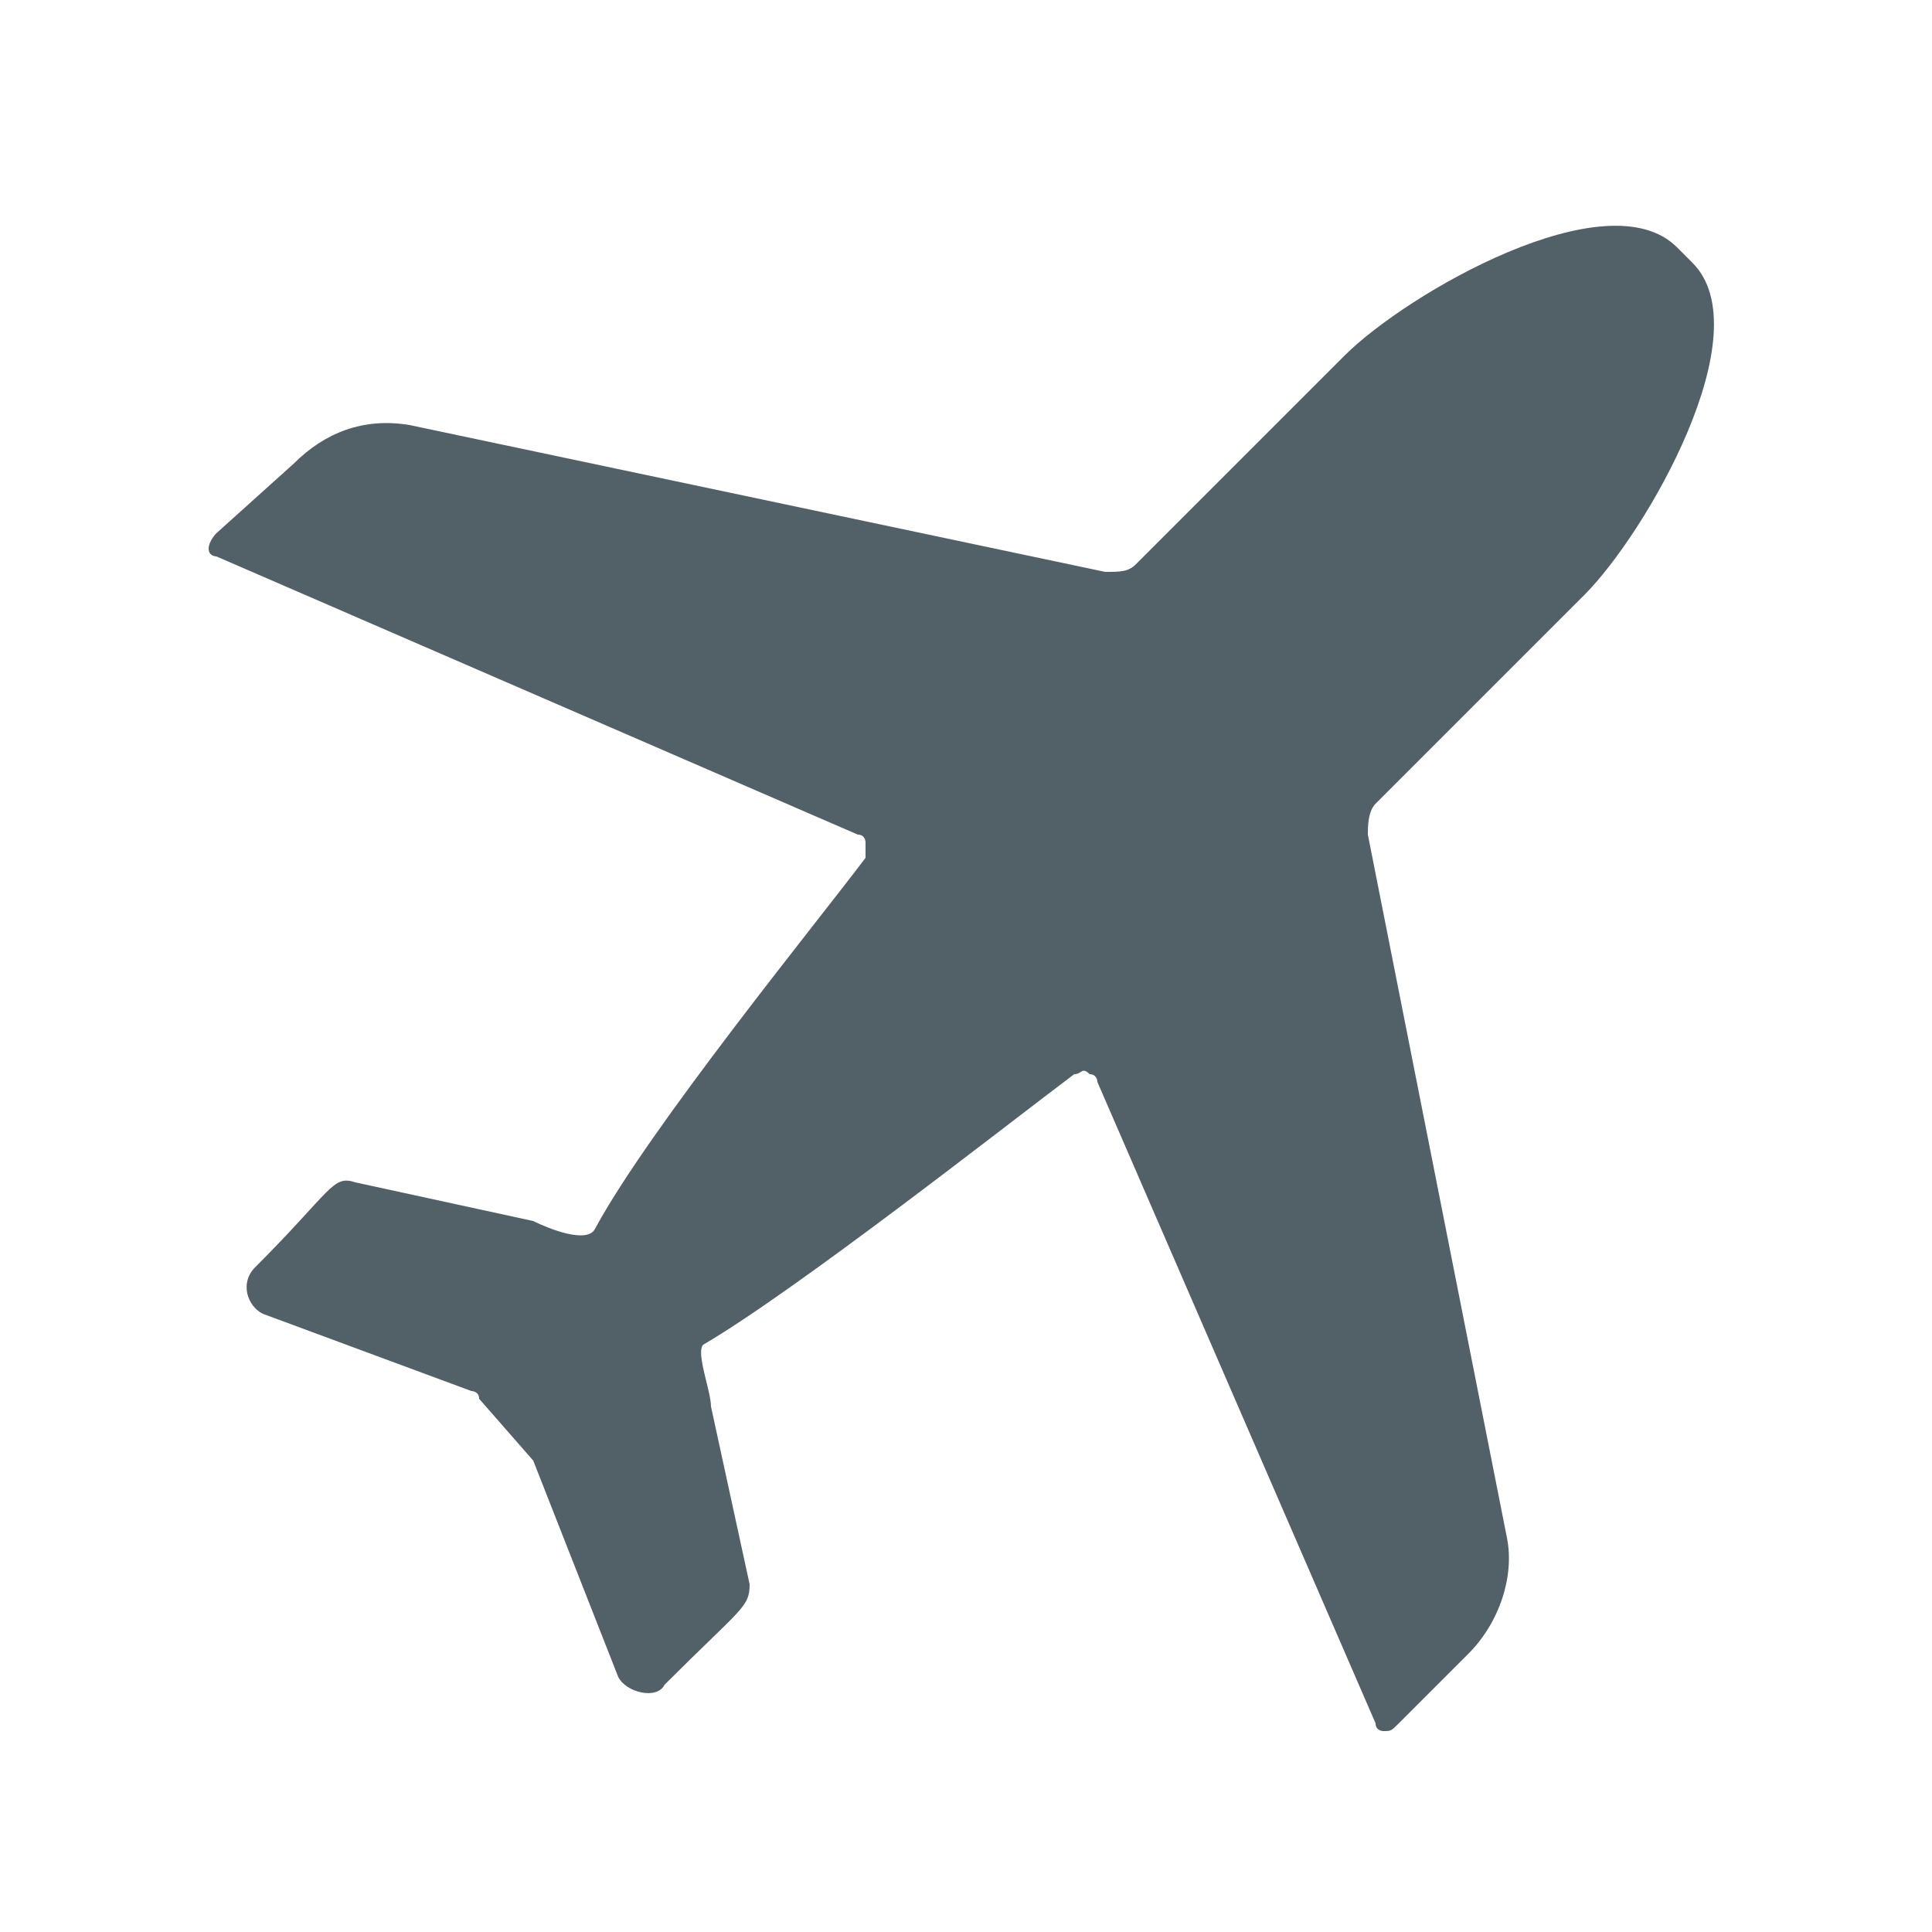 <?xml version="1.0" encoding="utf-8"?>
<!-- Generator: Adobe Illustrator 27.3.1, SVG Export Plug-In . SVG Version: 6.00 Build 0)  -->
<svg version="1.1" id="Number_of_bedrooms" xmlns="http://www.w3.org/2000/svg" xmlns:xlink="http://www.w3.org/1999/xlink" x="0px"
	 y="0px" viewBox="0 0 25 25" style="enable-background:new 0 0 25 25;" xml:space="preserve">
<style type="text/css">
	.st0{fill:#526168;}
	.st1{fill-rule:evenodd;clip-rule:evenodd;fill:#526168;}
</style>
<path fill="#526168"  class="st0" d="M-24.6-90.7c-0.7,0-1.3,0.7-1.3,1.5v6.5c0.6-0.5,1.3-0.9,2.3-1.3v-2c0-1.3,2.1-1.4,3.9-1.4s3.9,0.2,3.9,1.4v0.9
	c0.2,0,0.3,0,0.5,0s0.3,0,0.5,0V-86c0-1.3,2.1-1.4,3.9-1.4s3.9,0.2,3.9,1.4v1.9c0.9,0.3,1.6,0.8,2.3,1.3v-6.5c0-0.8-0.6-1.4-1.4-1.4
	h-18.3H-24.6z M-15.5-84.1c-8.6,0-11.4,1.6-11.4,6.1h22.7C-4.1-82.5-6.8-84.1-15.5-84.1z M-26.8-77.1v5.2h3.2v-1.9
	c0-0.7,0.2-0.9,0.9-0.9h14.6c0.7,0,0.9,0.3,0.9,0.9v1.9H-4v-5.2H-26.8z"/>
<g transform="translate(0,-288.533)">
	<path fill="#526168"  class="st0" d="M10,195.8c-1.2,0-2.3,1-2.3,2.3v1.5H0.7v1.5h6.9v8.1c0.2,0.2,0.3,0.3,0.7,0.3c0.4,0,0.6-0.1,0.7-0.3V208h4.6
		v1.2c0.2,0.2,0.3,0.3,0.7,0.3c0.4,0,0.6-0.1,0.7-0.3v-8.1h6.9v-1.5h-3.8v-1.5c0-1.2-1-2.3-2.3-2.3s-2.3,1-2.3,2.3v1.5h-1.5v-1.5
		C12.3,196.9,11.2,195.8,10,195.8z M10,197.4c0.4,0,0.7,0.3,0.7,0.7v1.5H9.2v-1.5C9.2,197.7,9.6,197.4,10,197.4z M16.1,197.4
		c0.4,0,0.7,0.3,0.7,0.7v1.5h-1.5v-1.5C15.3,197.7,15.6,197.4,16.1,197.4z M9.2,201.2h4.6v1.5H9.2V201.2z M9.2,204.3h4.6v2.3H9.2
		V204.3z M5.4,209.6c-1,0-1.7,0.6-2.1,1c-0.4,0.4-0.5,0.6-1,0.6H0.8v6.2h21.4v-6.2h-1.5c-0.5,0-0.6-0.2-1-0.6c-0.4-0.4-1.1-1-2.1-1
		c-1,0-1.7,0.6-2.1,1c-0.4,0.4-0.5,0.6-1,0.6c-0.5,0-0.6-0.2-1-0.6c-0.4-0.4-1.1-1-2.1-1s-1.7,0.6-2.1,1c-0.4,0.4-0.5,0.6-1,0.6
		s-0.6-0.2-1-0.6C7.1,210.2,6.4,209.6,5.4,209.6z"/>
</g>
<g>
	<path fill="#526168"  class="st0" d="M42-90.2l0.9-0.2l0.8,2.8l-1.4,0.4l-2,0.5c-1.3,0.4-2.1,1.7-1.8,3.1l0.8,2.9l0,0l0.1,0.4l0.1,0.3
		c0,0.1,0,0.1,0,0.2l0,0.3l0,0.1c0,0.1,0,0.3,0,0.5l0,0.3c0,0,0,0.1,0,0.1l-0.1,0.3c0,0.1,0,0.1,0,0.2l-0.1,0.4l-0.1,0.4L39-76.7
		c-0.1,0.2-0.2,0.5-0.3,0.7l-2.2,3.8c-0.4,0.6-0.1,1.4,0.4,1.7c0.6,0.4,1.4,0.1,1.7-0.4l2.6-4.4l0.2-0.3c0.3-0.5,0.5-1,0.7-1.5v0.1
		c0,0.3,0,0.5-0.1,0.8l-1.2,4.7c-0.2,0.7,0.2,1.4,0.9,1.5c0.7,0.2,1.4-0.2,1.5-0.9l1.3-5.2c0.1-0.2,0.1-0.5,0.1-0.7
		c0.2-1.4,0.2-2.7-0.1-3.9l0-0.1c0-0.1,0-0.1,0-0.2l-0.2-0.7L44.2-82l-0.4-1.5l0,0l-0.4-1.5l1.9-0.5c0.8-0.2,1.3-1.1,1.1-1.9
		l-1.1-3.9c-0.2-0.7-0.9-1.1-1.5-0.9c-0.5,0.1-0.8,0.5-0.9,0.9l-1.1,0.3C41.9-90.7,42-90.4,42-90.2z"/>
	<path fill="#526168"  class="st0" d="M38.8-86.9c1.4,0,2.5-1.1,2.5-2.5c0-1.4-1.1-2.5-2.5-2.5c-1.4,0-2.5,1.1-2.5,2.5c0,0.3,0,0.5,0.1,0.8
		C36.8-87.6,37.7-86.9,38.8-86.9z"/>
	<path fill="#526168"  class="st0" d="M32-87.4l3.6-1l-0.1-0.2c-0.1-0.2-0.1-0.4-0.1-0.6l-4.9,1.3c-0.2,0.1-0.4,0.3-0.3,0.5l0.1,0.4
		c0.1,0.5,0.5,0.9,1,1l0.1,0c0.1,0,0.2,0,0.3,0c0.3-0.1,0.5-0.4,0.4-0.7L32-87.4z"/>
</g>
<g>
	<g>
		<g>
			<g>
				<path fill="#526168"  class="st0" d="M80.3-70.6h-21c-0.3,0-0.5-0.2-0.5-0.5c0-0.3,0.2-0.5,0.5-0.5h21c0.3,0,0.5,0.2,0.5,0.5
					C80.8-70.8,80.6-70.6,80.3-70.6z"/>
			</g>
		</g>
	</g>
	<g>
		<g>
			<g>
				<path fill="#526168"  class="st0" d="M71.9-70.6H60.6c-0.3,0-0.5-0.2-0.5-0.5v-6.8c0-0.3,0.2-0.5,0.5-0.5h11.3c0.3,0,0.5,0.2,0.5,0.5v6.8
					C72.4-70.8,72.1-70.6,71.9-70.6z M61.1-71.6h10.2v-5.8H61.1V-71.6z"/>
			</g>
		</g>
	</g>
	<g>
		<g>
			<g>
				<path fill="#526168"  class="st0" d="M70-70.6h-7.6c-0.3,0-0.5-0.2-0.5-0.5v-5.1c0-0.3,0.2-0.5,0.5-0.5H70c0.3,0,0.5,0.2,0.5,0.5v5.1
					C70.6-70.8,70.3-70.6,70-70.6z M62.9-71.6h6.6v-4.1h-6.6V-71.6z"/>
			</g>
		</g>
	</g>
	<g>
		<g>
			<g>
				<path fill="#526168"  class="st0" d="M73.1-77.4H59.3c-0.2,0-0.3-0.1-0.4-0.2c-0.1-0.2-0.1-0.3,0-0.5l1.7-3.3c0.1-0.2,0.3-0.3,0.5-0.3h10.4
					c0.2,0,0.4,0.1,0.5,0.3l1.7,3.3c0.1,0.2,0.1,0.4,0,0.5C73.5-77.5,73.3-77.4,73.1-77.4z M60.2-78.4h12.1l-1.2-2.3h-9.7L60.2-78.4
					z"/>
			</g>
		</g>
	</g>
	<g>
		<g>
			<g>
				<g>
					<path fill="#526168"  class="st0" d="M67.9-74h-3.3c-0.3,0-0.5-0.2-0.5-0.5s0.2-0.5,0.5-0.5h3.3c0.3,0,0.5,0.2,0.5,0.5S68.2-74,67.9-74z"/>
				</g>
			</g>
		</g>
		<g>
			<g>
				<g>
					<path fill="#526168"  class="st0" d="M67.9-72.3h-3.3c-0.3,0-0.5-0.2-0.5-0.5s0.2-0.5,0.5-0.5h3.3c0.3,0,0.5,0.2,0.5,0.5S68.2-72.3,67.9-72.3z"
						/>
				</g>
			</g>
		</g>
	</g>
	<g>
		<g>
			<g>
				<path fill="#526168"  class="st0" d="M64.1-80.7h-1.7c-0.3,0-0.5-0.2-0.5-0.5v-3.6c0-0.3,0.2-0.5,0.5-0.5h1.7c0.3,0,0.5,0.2,0.5,0.5v3.6
					C64.6-81,64.4-80.7,64.1-80.7z M62.9-81.8h0.7v-2.6h-0.7V-81.8z"/>
			</g>
		</g>
	</g>
	<g>
		<g>
			<g>
				<path fill="#526168"  class="st0" d="M66.4-92v10.8h5l1.7,3.3h-1.3v6.8h7.1v-21H66.4z M71-84.5h-2.7c-0.3,0-0.5-0.2-0.5-0.5s0.2-0.5,0.5-0.5H71
					c0.3,0,0.5,0.2,0.5,0.5S71.3-84.5,71-84.5z M71-88h-2.7c-0.3,0-0.5-0.2-0.5-0.5c0-0.3,0.2-0.5,0.5-0.5H71c0.3,0,0.5,0.2,0.5,0.5
					C71.5-88.3,71.3-88,71-88z M77.1-74.1h-2.7c-0.3,0-0.5-0.2-0.5-0.5s0.2-0.5,0.5-0.5h2.7c0.3,0,0.5,0.2,0.5,0.5
					S77.4-74.1,77.1-74.1z M77.1-77.6h-2.7c-0.3,0-0.5-0.2-0.5-0.5s0.2-0.5,0.5-0.5h2.7c0.3,0,0.5,0.2,0.5,0.5S77.4-77.6,77.1-77.6z
					 M77.1-81h-2.7c-0.3,0-0.5-0.2-0.5-0.5s0.2-0.5,0.5-0.5h2.7c0.3,0,0.5,0.2,0.5,0.5S77.4-81,77.1-81z M77.1-84.5h-2.7
					c-0.3,0-0.5-0.2-0.5-0.5s0.2-0.5,0.5-0.5h2.7c0.3,0,0.5,0.2,0.5,0.5S77.4-84.5,77.1-84.5z M77.1-88h-2.7c-0.3,0-0.5-0.2-0.5-0.5
					c0-0.3,0.2-0.5,0.5-0.5h2.7c0.3,0,0.5,0.2,0.5,0.5C77.6-88.3,77.4-88,77.1-88z"/>
			</g>
		</g>
	</g>
</g>
<path fill="#526168"  class="st0" d="M104-89.1c0.2-0.4,0.6-1,0.9-1c0.2,0,0.3,0.2,0.4,0.3l2,5c-0.1,0-0.2-0.1-0.4-0.1c-0.3,0-0.6,0.2-0.8,0.4
	l-0.3,0.4c-0.1,0.1-0.2,0.2-0.4,0.2c-0.1,0-0.3-0.1-0.4-0.2l-0.3-0.4c-0.2-0.3-0.5-0.4-0.8-0.4c-0.3,0-0.6,0.2-0.8,0.4l-0.3,0.4
	c-0.2,0.3-0.5,0.3-0.7,0l-0.3-0.4c0,0,0,0,0,0L104-89.1z M101.4-83.8l0.1,0.2c0.2,0.3,0.5,0.4,0.8,0.4c0.3,0,0.6-0.2,0.8-0.4
	l0.3-0.4c0.2-0.3,0.5-0.3,0.7,0l0.3,0.4c0.2,0.3,0.5,0.4,0.8,0.4h0c0.3,0,0.6-0.2,0.8-0.4l0.3-0.4c0.2-0.3,0.5-0.3,0.7,0l0.3,0.4
	c0.1,0.1,0.1,0.2,0.2,0.2l4.7,11.4c-1-0.2-3-0.8-3.9-2.2l-3.8-5.3c-0.1-0.3-0.3-0.4-0.5-0.4c0,0,0,0,0,0c-0.5,0-0.8,0.7-1.4,2.1
	c-0.2,0.5-0.5,1.3-0.7,1.6c-0.3-0.5-0.9-2.7-1.3-4.5c-0.1-0.4-0.2-0.8-0.3-1.2L101.4-83.8z M97.3-86.1c0.1-0.3,0.4-0.7,0.6-0.7
	c0,0,0,0,0,0c0.1,0,0.5,0.1,0.9,1.5c0.4,1.3,0.9,3,1.3,4.7c0,0.1,0.1,0.2,0.1,0.3c-0.2-0.2-0.5-0.4-0.8-0.4c-0.3,0-0.6,0.2-0.8,0.4
	l-0.3,0.4c-0.2,0.3-0.5,0.3-0.7,0l-0.3-0.4c-0.2-0.3-0.5-0.4-0.8-0.4c0,0,0,0,0,0c-0.3,0-0.6,0.2-0.8,0.4l-0.3,0.4
	c-0.1,0.1-0.2,0.2-0.4,0.2h0c-0.1,0-0.2-0.1-0.3-0.2L97.3-86.1z M93-76.2l1.3-3.1c0.2,0.1,0.4,0.2,0.6,0.2h0c0.3,0,0.6-0.2,0.8-0.4
	l0.3-0.4c0.1-0.1,0.2-0.2,0.4-0.2s0.3,0.1,0.4,0.2l0.3,0.4c0.2,0.3,0.5,0.4,0.8,0.4s0.6-0.2,0.8-0.4l0.3-0.4c0.2-0.3,0.5-0.3,0.7,0
	l0.3,0.4c0.1,0.1,0.2,0.2,0.4,0.3c0.6,2.3,0.9,3.3,1.3,3.6c0.1,0.1,0.2,0.1,0.3,0c0.4-0.1,0.6-0.7,1.2-2c0.2-0.5,0.5-1.4,0.8-1.7
	l3.9,5.4c0.7,0.9,1.7,1.6,2.7,1.9H89.9L93-76.2z"/>
<g>
	<path fill="#526168"  class="st0" d="M137.3-78.4c-0.2,0.1-0.3,0.2-0.5,0.3c-0.3,0.2-0.6,0.4-0.9,0.5c-0.7-0.6-1.2-1.4-1.2-2.3l1.5-1.5
		C136.3-80.3,136.7-79.3,137.3-78.4z M135-77.4C135-77.4,134.9-77.4,135-77.4c-0.7,0-1.4-0.2-1.9-0.6c0,0-0.1-0.1-0.1-0.1l1.1-1.1
		C134.2-78.6,134.5-77.9,135-77.4z M127.4-78.4c1.5-0.3,2.8-1,3.8-2l3.7-3.7c0.9-0.9,2-1.3,3.2-1.3h0.7c0.6,0,1.1,0.5,1.1,1.1
		c0,0.6-0.5,1.1-1.1,1.1h-0.7c-0.7,0-1.3,0.3-1.7,0.7l-4.2,4.2c-0.5-0.2-1-0.3-1.5-0.3c-0.8,0-1.6,0.3-2.2,0.8
		c-0.5,0.4-1.2,0.7-1.8,0.6c-0.6,0-1.2-0.2-1.7-0.5L127.4-78.4z M123-78.1c0.3,0,0.6,0.1,0.9,0.3c0.2,0.1,0.4,0.2,0.6,0.4
		c0.6,0.5,1.4,0.8,2.3,0.8c0.8,0,1.6-0.3,2.2-0.8c0.5-0.4,1.2-0.7,1.8-0.6c0.7,0,1.3,0.2,1.8,0.6c1.3,1,3.2,1,4.5,0
		c1.1-0.9,2.6-0.9,3.7,0c0.5,0.4,1.2,0.7,1.9,0.8v2.5c-0.5-0.1-1.1-0.3-1.5-0.6c-1.3-1-3.2-1-4.5,0c-1.1,0.9-2.6,0.9-3.7,0
		c-0.6-0.5-1.4-0.8-2.2-0.8c-0.8,0-1.6,0.3-2.2,0.8c-0.5,0.4-1.2,0.7-1.8,0.6c-0.7,0-1.3-0.2-1.8-0.6c-0.5-0.4-1.2-0.7-1.9-0.8
		V-78.1z M123-74.9c0.5,0.1,1.1,0.3,1.5,0.6c0.6,0.5,1.4,0.8,2.3,0.8c0.8,0,1.6-0.3,2.2-0.8c0.5-0.4,1.2-0.7,1.8-0.6
		c0.7,0,1.3,0.2,1.8,0.6c1.3,1,3.2,1,4.5,0c1.1-0.9,2.6-0.9,3.7,0c0.5,0.4,1.2,0.7,1.9,0.8v2.5H123V-74.9z"/>
	<path fill="#526168"  class="st0" d="M129.6-87.7c0-1-0.8-1.8-1.8-1.8s-1.8,0.8-1.8,1.8c0,1,0.8,1.8,1.8,1.8C128.8-85.9,129.6-86.7,129.6-87.7z"/>
	<path fill="#526168"  class="st0" d="M128.2-90.5v-0.7c0-0.2-0.2-0.4-0.4-0.4c-0.2,0-0.4,0.2-0.4,0.4v0.7c0,0.2,0.2,0.4,0.4,0.4
		C128-90.1,128.2-90.3,128.2-90.5z"/>
	<path fill="#526168"  class="st0" d="M125.5-89.4l-0.6-0.4c-0.2-0.1-0.4,0-0.5,0.1c-0.1,0.2,0,0.4,0.1,0.5l0.6,0.4c0.2,0.1,0.4,0,0.5-0.1
		C125.8-89.1,125.7-89.3,125.5-89.4C125.5-89.4,125.5-89.4,125.5-89.4z"/>
	<path fill="#526168"  class="st0" d="M125.2-86.6l-0.6,0.4c-0.2,0.1-0.2,0.3-0.1,0.5c0.1,0.2,0.3,0.2,0.5,0.1c0,0,0,0,0,0l0.6-0.4
		c0.2-0.1,0.2-0.3,0.1-0.5C125.6-86.6,125.4-86.7,125.2-86.6C125.2-86.6,125.2-86.6,125.2-86.6z"/>
	<path fill="#526168"  class="st0" d="M127.5-84.8v0.7c0,0.2,0.2,0.4,0.4,0.4c0.2,0,0.4-0.2,0.4-0.4v-0.7c0-0.2-0.2-0.4-0.4-0.4
		C127.6-85.2,127.5-85,127.5-84.8z"/>
	<path fill="#526168"  class="st0" d="M131-86.2l-0.6-0.4c-0.2-0.1-0.4,0-0.5,0.1c-0.1,0.2,0,0.4,0.1,0.5l0.6,0.4c0.2,0.1,0.4,0,0.5-0.1
		C131.3-85.9,131.2-86.1,131-86.2C131-86.2,131-86.2,131-86.2z"/>
	<path fill="#526168"  class="st0" d="M131.2-89.6c-0.1-0.2-0.3-0.2-0.5-0.1c0,0,0,0,0,0l-0.6,0.4c-0.2,0.1-0.2,0.3-0.1,0.5c0.1,0.2,0.3,0.2,0.5,0.1
		c0,0,0,0,0,0l0.6-0.4C131.2-89.2,131.3-89.4,131.2-89.6C131.2-89.6,131.2-89.6,131.2-89.6z"/>
</g>
<g>
	<path fill="#526168"  class="st0" d="M169.8-80.2h2.5h1h2.9v-0.5h-2.8v-1.3h2.3l-1.4-2.1h0.8l-1.4-2.1h0.7l-1.4-2.1l-0.1-0.1l-0.1,0.1l-1.4,2.1h0.7
		l-1.4,2.1h0.8l-1.4,2.1h2.3v1.3h-2.4v-0.4h1.9l-0.4-0.6h-1.8l0.3-0.4l1-1.4l-0.2-0.2h-0.5l0.2-0.3l-0.3-0.4h0.5l0,0l-1.2-1.7
		l-0.1-0.1l-0.1,0.1l-1.2,1.7h0.6l-1.2,1.7h0.6l-1.2,1.7h1.9v0.4h-15.6v0.5h2.8c-1,0.1-2,0.4-1.8,1c0.2,0.9,4,1.2,2.3,1.9
		c-1.7,0.8-5,1.8-1.4,2.5c1.1,0.2,3,0.3,5.2,0.4c0.5,0.1,0.7,0.2,0.2,0.6c-1,0.8-6.5,1.1-4.2,2.1c2.3,1,12.7,0.7,14,0.1
		c1.2-0.6,0.5-1.4-0.4-1.7c-1.5-0.5,0.2-1.2,1.3-1.6c0.5-0.1,0.9-0.2,1.1-0.4c1.7-1,1.6-2.1-1.3-2.7s-6.5-0.9-4.6-1.1
		c1.5-0.2,2.2-0.8,1.7-1h0.7L169.8-80.2L169.8-80.2z"/>
	<circle class="st0" cx="160.2" cy="-87.5" r="2.9"/>
	<polygon class="st0" points="157,-87.9 157,-87.1 155.7,-87.5 	"/>
	<polygon class="st0" points="163.4,-87.1 163.4,-87.9 164.7,-87.5 	"/>
	<polygon class="st0" points="159.8,-84.4 160.5,-84.4 160.2,-83.2 	"/>
	<polygon class="st0" points="160.6,-90.6 159.9,-90.6 160.3,-91.8 	"/>
	<polygon class="st0" points="158.2,-90 157.7,-89.5 157,-90.7 	"/>
	<polygon class="st0" points="162.2,-85 162.8,-85.5 163.4,-84.4 	"/>
	<polygon class="st0" points="162.2,-90 162.8,-89.5 163.4,-90.7 	"/>
	<polygon class="st0" points="158.2,-85 157.7,-85.5 157,-84.4 	"/>
</g>
<g>
	<path fill="#526168"  class="st1" d="M202.3-73.1v-14.8l-9.6-3.4l-9.7,3.4v14.8H181v1.1h23.4v-1.1H202.3z M189-79.8h7.2c0-1.1-0.6-2.5-1.9-2.5h-1.7
		h-1.8C189.6-82.3,189-80.9,189-79.8z M197.2-75.1v0.8c0,1.4-2,1.4-2,0v-0.8h-5v0.8c0,1.4-2.1,1.4-2.1,0v-0.8h-1.3v-3.1
		c0-0.7,0.5-1.4,1.1-1.6h-0.6c-0.2,0-0.4-0.1-0.4-0.4v-0.4h1.1c0.2-1.4,1.3-2.7,2.8-2.7h1.8h1.7c1.5,0,2.6,1.3,2.8,2.7h1.2v0.4
		c0,0.2-0.2,0.4-0.4,0.4h-0.6c0.7,0.2,1.1,0.9,1.1,1.6v3.1H197.2z M189.1-78c0.5,0,0.9,0.4,0.9,0.9s-0.4,0.9-0.9,0.9
		s-0.9-0.4-0.9-0.9S188.6-78,189.1-78z M196.2-78c0.5,0,0.9,0.4,0.9,0.9s-0.4,0.9-0.9,0.9c-0.4,0-0.9-0.4-0.9-0.9S195.8-78,196.2-78
		z M185-73.1v-11.1h15.5v11.1H185z"/>
</g>
<g>
	<path fill="#526168"  class="st0" d="M218.3-86.7c0.8,0,1.4-0.6,1.4-1.4v-2.8c0-0.8-0.6-1.4-1.4-1.4c-0.8,0-1.4,0.6-1.4,1.4v2.8
		C216.9-87.3,217.5-86.7,218.3-86.7z"/>
	<path fill="#526168"  class="st0" d="M227.1-86.7c0.8,0,1.4-0.6,1.4-1.4v-2.8c0-0.8-0.6-1.4-1.4-1.4c-0.8,0-1.4,0.6-1.4,1.4v2.8
		C225.7-87.3,226.3-86.7,227.1-86.7z"/>
	<path fill="#526168"  class="st0" d="M231.5-89.5h-1.8v1.4c0,1.4-1.1,2.6-2.6,2.6c-1.4,0-2.6-1.2-2.6-2.6v-1.4h-3.6v1.4c0,1.4-1.1,2.6-2.6,2.6
		c-1.4,0-2.6-1.2-2.6-2.6v-1.4h-1.8c-0.9,0-1.5,0.7-1.5,1.5v15c0,0.9,0.7,1.5,1.5,1.5h17.6c0.9,0,1.5-0.7,1.5-1.5v-15
		C233.1-88.8,232.4-89.5,231.5-89.5z M219.6-76.1c0,0.3-0.3,0.6-0.6,0.6h-1.9c-0.3,0-0.6-0.3-0.6-0.6v-1.5c0-0.3,0.3-0.6,0.6-0.6
		h1.9c0.3,0,0.6,0.2,0.6,0.6V-76.1z M219.6-80.3c0,0.3-0.3,0.6-0.6,0.6h-1.9c-0.3,0-0.6-0.2-0.6-0.6v-1.5c0-0.3,0.3-0.6,0.6-0.6h1.9
		c0.3,0,0.6,0.3,0.6,0.6V-80.3z M224.2-76.1c0,0.3-0.3,0.6-0.6,0.6h-1.9c-0.3,0-0.6-0.3-0.6-0.6v-1.5c0-0.3,0.2-0.6,0.6-0.6h1.9
		c0.3,0,0.6,0.2,0.6,0.6V-76.1z M224.2-80.3c0,0.3-0.3,0.6-0.6,0.6h-1.9c-0.3,0-0.6-0.2-0.6-0.6v-1.5c0-0.3,0.2-0.6,0.6-0.6h1.9
		c0.3,0,0.6,0.3,0.6,0.6V-80.3z M228.9-76.1c0,0.3-0.3,0.6-0.6,0.6h-1.9c-0.3,0-0.6-0.3-0.6-0.6v-1.5c0-0.3,0.3-0.6,0.6-0.6h1.9
		c0.3,0,0.6,0.2,0.6,0.6V-76.1z M228.9-80.3c0,0.3-0.3,0.6-0.6,0.6h-1.9c-0.3,0-0.6-0.2-0.6-0.6v-1.5c0-0.3,0.3-0.6,0.6-0.6h1.9
		c0.3,0,0.6,0.3,0.6,0.6V-80.3z"/>
</g>
<g>
	<path fill="#526168"  class="st0" d="M248.9-76.5c0.4,0,0.7-0.3,0.7-0.7v-14.1c0-0.4-0.3-0.7-0.7-0.7s-0.7,0.3-0.7,0.7v14.1
		C248.2-76.8,248.5-76.5,248.9-76.5z"/>
	<polygon class="st0" points="250.2,-91.3 250.2,-85.9 257.6,-88.6 	"/>
	<path fill="#526168"  class="st0" d="M258.6-80.6C258.6-80.6,258.5-80.6,258.6-80.6c-1.5-1.6-4.1-2.7-7.1-2.7c-0.5,0-0.9,0-1.3,0.1v6
		c0,0.1,0,0.1,0,0.2c0.4,0.1,0.7,0.3,0.7,0.5c0,0.4-0.9,0.7-2,0.7c-1.1,0-2-0.3-2-0.7c0-0.2,0.3-0.4,0.7-0.5c0-0.1,0-0.1,0-0.2v-5.3
		c-2.4,0.9-4,2.7-4,4.7c0,3,3.6,5.4,8.1,5.4c0.8,0,1.6-0.1,2.3-0.2c1.2,1,2.9,1.6,4.8,1.6c3.5,0,6.4-2.1,6.4-4.7
		S262.1-80.6,258.6-80.6z M256.2-75.2c-0.7,0-1.3-0.6-1.3-1.3c0-0.7,0.6-1.3,1.3-1.3s1.3,0.6,1.3,1.3
		C257.6-75.8,257-75.2,256.2-75.2z"/>
</g>
<g>
	<path fill="#526168"  class="st1" d="M-24.3-54.6h4.8v-1.5c0-0.9,0.7-1.7,1.7-1.7h4.9c0.9,0,1.7,0.7,1.7,1.7v1.5h4.8c1.2,0,2.3,1,2.3,2.3v10
		c0,1.2-1,2.3-2.3,2.3h-17.9c-1.2,0-2.3-1-2.3-2.3v-10C-26.6-53.6-25.6-54.6-24.3-54.6z M-16.8-43.2v-2.6h-2.6v-2.8h2.6v-2.6h2.8
		v2.6h2.6v2.8H-14v2.6H-16.8z M-18.2-54.6h5.6v-1.5c0-0.2-0.2-0.3-0.3-0.3h-4.9c-0.2,0-0.3,0.2-0.3,0.3L-18.2-54.6L-18.2-54.6z"/>
</g>
<g>
	<path fill="#526168"  class="st0" d="M19.4-47c0,0.5-0.4,1-1,1s-1-0.4-1-1s0.4-1,1-1S19.4-47.5,19.4-47z"/>
	<path fill="#526168"  class="st0" d="M19.5-44.2v2.4l-2.2-2.4v0c0-0.6,0.5-1.1,1.1-1.1C19-45.3,19.5-44.8,19.5-44.2z"/>
	<g>
		<path fill="#526168"  class="st0" d="M14.1-53.7c0,0.1-0.1,0.2-0.3,0.2H0.2c-0.1,0-0.2-0.1-0.3-0.2c0-0.1,0-0.2,0.1-0.3l6.8-6.2
			c0.1-0.1,0.3-0.1,0.4,0l6.8,6.2C14.1-53.9,14.2-53.8,14.1-53.7z"/>
	</g>
	<path fill="#526168"  class="st0" d="M22-39.2c-0.5,0-1-0.2-1.4-0.6l-4.2-4.6c-0.1-0.2-0.3-0.3-0.5-0.4v-2.5c0-1.1-0.9-1.9-1.9-1.9h-1.1V-53H1.2
		v8.3c0,0.6,0.4,1,1,1h1v1.1l0,0c0,0,0,0,0,0v1.8l0,0c0,0,0,0,0,0v1.8l0,0c0,0,0,0,0,0v1.4c0,0.1,0.1,0.3,0.3,0.3
		c0.1,0,0.3-0.1,0.3-0.3v-1.1h6.5v1.1c0,0.1,0.1,0.3,0.3,0.3c0.1,0,0.3-0.1,0.3-0.3v-3.1c0,0,0,0,0,0c0,0,0,0,0,0v-1.8c0,0,0,0,0,0
		c0,0,0,0,0,0v-1.1h1.8c0.1,0,0.3-0.1,0.3-0.3h1c0.5,0,1,0.2,1.4,0.6l4.2,4.6c0.6,0.7,1.6,1.1,2.5,1.1h0.9v-1.6L22-39.2L22-39.2z
		 M4.2-48c0-1.6,1.3-2.9,2.9-2.9c1.6,0,2.9,1.3,2.9,2.9v3.8H4.2V-48z M10.3-39.3H3.8v-1.2h6.5L10.3-39.3z M10.3-41.1H3.8v-1.2h6.5
		L10.3-41.1z M10.3-42.8H3.8v-0.8h6.5L10.3-42.8z M15.4-45.1c-0.5-0.2-1-0.4-1.5-0.4h-1v-3.2H14c0.8,0,1.4,0.6,1.4,1.4
		C15.4-47.3,15.4-45.1,15.4-45.1z"/>
</g>
<g>
	<polygon class="st0" points="33.5,-56.1 34.4,-59.6 36.2,-59.6 35.3,-56.1 	"/>
	<path fill="#526168"  class="st0" d="M29.1-54.3v1.8h1.8c0,2.9,1.4,5.5,3.6,7.1l-1.8,7.1h1.8l0.4-1.8h9.7l0.4,1.8h1.8l-1.8-7.1
		c2.2-1.6,3.6-4.2,3.6-7.1h1.8v-1.8H29.1z M44.2-41.8h-8.8l0.7-2.6c1.1,0.5,2.4,0.8,3.7,0.8c1.3,0,2.6-0.3,3.7-0.8L44.2-41.8z"/>
	<polygon class="st0" points="37.1,-56.1 38,-59.6 39.8,-59.6 38.9,-56.1 	"/>
	<polygon class="st0" points="40.7,-56.1 41.5,-59.6 43.3,-59.6 42.4,-56.1 	"/>
	<polygon class="st0" points="44.2,-56.1 45.1,-59.6 46.9,-59.6 46,-56.1 	"/>
</g>
<g>
	<g>
		<g>
			<path fill="#526168"  class="st0" d="M79.6-38.8l-1.5-3.4v-15h1.3v-1.7H59.7v1.7H61v15l-1.5,3.4c-0.1,0.2,0,0.4,0.2,0.4h19.8
				C79.6-38.4,79.7-38.6,79.6-38.8z M64.4-42.2v-10.3h10.3v10.3H64.4z M71.8-47.3c0.9,1.4,0.2,2.4,0.2,2.4c-0.4,0.8-1.1,1.5-1.9,1.8
				c0.2-0.2,0.3-0.4,0.4-0.6c0.2-0.4,0.2-1-0.1-1.3c0-0.1-0.1-0.1-0.1-0.1c0,0,0,0-0.1,0.1l-0.1,0.3c0,0-0.4-2.4-1.5-2.4
				c0,0,0.9,0.6-0.4,1.7c-0.6,0.4-0.7,1.1-0.5,1.7c-0.7-0.8-1.8-2.7,0.1-4.3c2.3-1.9,0.8-3.1,0.8-3.1c1.9,0,2.7,4.2,2.7,4.2l0.2-0.5
				c0-0.1,0.1-0.2,0.2-0.1C71.8-47.4,71.8-47.4,71.8-47.3z"/>
		</g>
	</g>
</g>
<g>
	<path fill="#526168"  class="st0" d="M111-48.7h-2.2v-8.2c0-0.5-0.2-1.1-0.4-1.5c-0.5-0.7-1.2-1.2-2.1-1.3c-0.9-0.1-1.7,0.2-2.3,0.9l-0.7,0.7
		C102-58,101-57,101-55.7c0,0.2,0.2,0.4,0.4,0.4h4c0.2,0,0.4-0.2,0.4-0.4c0-1.1-0.7-2-1.6-2.3l0.2-0.3c0.4-0.4,1-0.6,1.5-0.6
		c0.6,0.1,1.1,0.4,1.4,0.9c0.2,0.3,0.3,0.7,0.3,1v8.2H91.3c-0.7,0-1.3,0.6-1.3,1.3v0.9c0,0.2,0.2,0.4,0.4,0.4h0.8l0.4,1.4
		c0.4,1.4,1.3,2.5,2.6,3.3c-0.5,0.8-0.8,1.7-0.8,2.7c0,0.2,0.2,0.4,0.4,0.4h0.9c0.2,0,0.4-0.2,0.4-0.4c0-0.7,0.2-1.3,0.7-1.9
		l0.1-0.1c0.4,0.1,0.8,0.1,1.2,0.1h8.1c0.4,0,0.9-0.1,1.3-0.1l0.1,0.2c0.4,0.5,0.6,1.2,0.6,1.8c0,0.2,0.2,0.4,0.4,0.4h0.9
		c0.2,0,0.4-0.2,0.4-0.4c0-1-0.3-2-0.9-2.7c1.2-0.7,2.2-1.9,2.6-3.3l0.4-1.3h0.8c0.2,0,0.4-0.2,0.4-0.4v-0.9
		C112.3-48.1,111.7-48.7,111-48.7z"/>
	<path fill="#526168"  class="st0" d="M101.1-50.2c0,0.2,0.2,0.4,0.4,0.4c0.2,0,0.4-0.2,0.4-0.4v-0.4c0-0.2-0.2-0.4-0.4-0.4c-0.2,0-0.4,0.2-0.4,0.4
		V-50.2z"/>
	<path fill="#526168"  class="st0" d="M101.5-53.3c0.2,0,0.4-0.2,0.4-0.4v-0.4c0-0.2-0.2-0.4-0.4-0.4c-0.2,0-0.4,0.2-0.4,0.4v0.4
		C101.1-53.5,101.3-53.3,101.5-53.3z"/>
	<path fill="#526168"  class="st0" d="M101.1-52c0,0.2,0.2,0.4,0.4,0.4c0.2,0,0.4-0.2,0.4-0.4v-0.4c0-0.2-0.2-0.4-0.4-0.4c-0.2,0-0.4,0.2-0.4,0.4
		V-52z"/>
	<path fill="#526168"  class="st0" d="M104.9-52c0,0.2,0.2,0.4,0.4,0.4c0.2,0,0.4-0.2,0.4-0.4v-0.4c0-0.2-0.2-0.4-0.4-0.4c-0.2,0-0.4,0.2-0.4,0.4
		V-52z"/>
	<path fill="#526168"  class="st0" d="M105.3-53.3c0.2,0,0.4-0.2,0.4-0.4v-0.4c0-0.2-0.2-0.4-0.4-0.4c-0.2,0-0.4,0.2-0.4,0.4v0.4
		C104.9-53.5,105.1-53.3,105.3-53.3z"/>
	<path fill="#526168"  class="st0" d="M104.9-50.2c0,0.2,0.2,0.4,0.4,0.4c0.2,0,0.4-0.2,0.4-0.4v-0.4c0-0.2-0.2-0.4-0.4-0.4c-0.2,0-0.4,0.2-0.4,0.4
		V-50.2z"/>
	<path fill="#526168"  class="st0" d="M103.4-53.3c0.2,0,0.4-0.2,0.4-0.4v-0.4c0-0.2-0.2-0.4-0.4-0.4c-0.2,0-0.4,0.2-0.4,0.4v0.4
		C102.9-53.5,103.1-53.3,103.4-53.3z"/>
	<path fill="#526168"  class="st0" d="M102.9-50.2c0,0.2,0.2,0.4,0.4,0.4c0.2,0,0.4-0.2,0.4-0.4v-0.4c0-0.2-0.2-0.4-0.4-0.4c-0.2,0-0.4,0.2-0.4,0.4
		V-50.2z"/>
	<path fill="#526168"  class="st0" d="M102.9-52c0,0.2,0.2,0.4,0.4,0.4c0.2,0,0.4-0.2,0.4-0.4v-0.4c0-0.2-0.2-0.4-0.4-0.4c-0.2,0-0.4,0.2-0.4,0.4
		V-52z"/>
</g>
<g>
	<path fill="#526168"  class="st0" d="M142.6-56c-0.5-0.4-1-0.6-1.7-0.6h-16.4c-1.5,0-2.7,1.2-2.7,2.7v10.3c0,1.5,1.2,2.7,2.7,2.7h16.4
		c1.5,0,2.7-1.2,2.7-2.7v-10.3C143.6-54.7,143.2-55.5,142.6-56z M129.2-43c-3.1,0-5.6-2.5-5.6-5.6c0-3.1,2.5-5.6,5.6-5.6
		s5.6,2.5,5.6,5.6C134.8-45.5,132.3-43,129.2-43z M141.7-43.6h-4.9v-0.7h4.9V-43.6z M141.7-45.2h-4.9v-0.7h4.9V-45.2z M141.7-46.7
		h-4.9v-0.7h4.9V-46.7z M141.7-48.3h-4.9V-49h4.9V-48.3z M141.7-49.8h-4.9v-0.7h4.9V-49.8z M141.7-51.4h-4.9v-0.7h4.9V-51.4z
		 M141.7-53h-4.9v-0.7h4.9V-53z"/>
	<path fill="#526168"  class="st0" d="M130.5-52.9c0.4,1.1-1.4,4.2-1.4,4.2c1.4,0.3,3.1,0,3.7-0.8C134.3-51.4,130.5-52.9,130.5-52.9z"/>
	<path fill="#526168"  class="st0" d="M127.4-45.3c0.5,2.4,4.1,0.5,4.1,0.5c-1.1-0.4-2.3-3.8-2.3-3.8C128.1-47.8,127.1-46.4,127.4-45.3z"/>
	<path fill="#526168"  class="st0" d="M127.2-51.9c-2.3-0.8-2.5,3.3-2.5,3.3c0.9-0.7,4.4,0,4.4,0C129-50,128.2-51.5,127.2-51.9z"/>
	<rect x="124.2" y="-40.1" class="st0" width="2.1" height="0.7"/>
	<rect x="139.2" y="-40.1" class="st0" width="2.1" height="0.7"/>
</g>
<path fill="#526168"  class="st0" d="M173.2-59.2h-17.5c-0.8,0-1.5,0.7-1.5,1.5v17.5c0,0.8,0.7,1.5,1.5,1.5h17.5c0.8,0,1.5-0.7,1.5-1.5v-17.5
	C174.6-58.5,174-59.2,173.2-59.2z M169.2-55l2.5,3.9h-5.1L169.2-55z M160.4-56.7c1,0,1.7,0.8,1.7,1.7c0,1-0.8,1.7-1.7,1.7
	s-1.7-0.8-1.7-1.7C158.7-55.9,159.5-56.7,160.4-56.7z M163.4-47.1c0,0.5-0.4,0.8-0.8,0.8H162v4.3c0,0.5-0.4,0.8-0.8,0.8h-1.5
	c-0.5,0-0.8-0.4-0.8-0.8v-4.3h-0.6c-0.5,0-0.8-0.4-0.8-0.8v-4c0-0.5,0.4-0.8,0.8-0.8h4.4c0.5,0,0.8,0.4,0.8,0.8V-47.1z M169.2-42.9
	l-2.5-3.9h5.1L169.2-42.9z M171.7-48.4h-5.1v-1.1h5.1V-48.4z"/>
<path fill="#526168"  class="st1" d="M192.8-50v-4.2h-5v10.4h2.9v-2.1c0-0.8,0.4-1.4,1.1-1.8V-48C191.8-48.8,192.2-49.5,192.8-50z M189.4-48.4
	c0,0.2-0.2,0.4-0.4,0.4s-0.4-0.2-0.4-0.4v-1.1c0-0.2,0.2-0.4,0.4-0.4c0.2,0,0.4,0.2,0.4,0.4V-48.4z M187.1-43.8v-10.4h-5v10.4H187.1
	z M185.5-49.6c0-0.2,0.2-0.4,0.4-0.4c0.2,0,0.4,0.2,0.4,0.4v1.1c0,0.2-0.2,0.4-0.4,0.4c-0.2,0-0.4-0.2-0.4-0.4V-49.6z M181.3-55.1
	v-0.9c0-0.1,0.1-0.2,0.2-0.2h12c0.1,0,0.2,0.1,0.2,0.2v0.9c0,0.1-0.1,0.2-0.2,0.2h-12C181.4-54.9,181.3-55,181.3-55.1z M191.3-41.9
	c0.2,0.1,0.4,0.3,0.6,0.3v0.4c0,0.1-0.1,0.3-0.3,0.3h-0.5c-0.1,0-0.3-0.1-0.3-0.3v-0.7H184v0.7c0,0.1-0.1,0.3-0.3,0.3h-0.5
	c-0.1,0-0.3-0.1-0.3-0.3v-0.7h-1.5c-0.1,0-0.2-0.1-0.2-0.2v-0.9c0-0.1,0.1-0.2,0.2-0.2h9.3c0,0.2,0,0.4,0.1,0.6l0,0l0,0l0,0l0,0l0,0
	l0,0l0,0l0,0l0,0l0,0l0,0l0,0l0,0l0,0l0,0l0,0l0,0l0,0v0c0,0,0,0,0,0v0c0,0,0,0,0,0v0l0,0l0,0l0,0l0,0l0,0l0,0l0,0l0,0l0,0l0,0l0,0
	l0,0l0,0l0,0l0,0l0,0l0,0c0,0,0,0,0,0l0,0l0,0l0,0l0,0l0,0l0,0l0,0l0,0l0,0l0,0l0,0l0,0l0,0l0,0l0,0l0,0L191.3-41.9L191.3-41.9
	C191.2-42,191.2-42,191.3-41.9L191.3-41.9L191.3-41.9L191.3-41.9L191.3-41.9L191.3-41.9L191.3-41.9L191.3-41.9L191.3-41.9z
	 M201.2-41.5h1.1v0.4c0,0.1-0.1,0.3-0.3,0.3h-0.5c-0.1,0-0.3-0.1-0.3-0.3L201.2-41.5L201.2-41.5z M193.3-41.5h1.1v0.4
	c0,0.1-0.1,0.3-0.3,0.3h-0.5c-0.1,0-0.3-0.1-0.3-0.3L193.3-41.5L193.3-41.5z M194.4-49.8h6.8c1,0,1.8,0.8,1.8,1.8v0.1
	c-0.1,0-0.1,0-0.2,0c-1,0-1.7,0.7-1.9,1.6h-6.2c-0.2-0.9-1-1.6-1.9-1.6c-0.1,0-0.1,0-0.2,0V-48C192.6-49,193.4-49.8,194.4-49.8z
	 M200.9-45.6c0,0.2,0.1,0.4,0.2,0.6h-6.6c0.1-0.2,0.2-0.4,0.2-0.6H200.9z M204.1-45.9v2.8c0,0.5-0.4,0.9-0.9,0.9h-10.9
	c-0.5,0-0.9-0.4-0.9-0.9v-2.8c0-0.7,0.6-1.3,1.3-1.3s1.3,0.6,1.3,1.3c0,0.4-0.2,0.7-0.4,0.9c-0.1,0.1-0.1,0.2-0.1,0.3v0.2
	c0,0.2,0.1,0.3,0.3,0.3h8.1c0.2,0,0.3-0.1,0.3-0.3v-0.2c0-0.1,0-0.2-0.1-0.3c-0.3-0.2-0.4-0.6-0.4-0.9c0-0.7,0.6-1.3,1.3-1.3
	C203.5-47.2,204.1-46.6,204.1-45.9z"/>
<g>
	<g>
		
			<rect x="221.8" y="-49.6" transform="matrix(0.892 -0.453 0.453 0.892 46.303 95.298)" class="st0" width="0.8" height="1.1"/>
	</g>
	<g>
		<path fill="#526168"  class="st0" d="M222.1-58.6c-5.3,0-9.6,4.3-9.6,9.6c0,5.3,4.3,9.6,9.6,9.6c5.3,0,9.6-4.3,9.6-9.6
			C231.8-54.3,227.4-58.6,222.1-58.6z M223.9-47.8l-7.1,4.1l4-7l7-4L223.9-47.8z"/>
	</g>
</g>
<g>
	<path fill="#526168"  class="st1" d="M255.9-45.9v-12c0-0.9,0.7-1.7,1.7-1.7c0.8,0,1.7,0,2.5,0c0.9,0,1.7,0.7,1.7,1.7v12c0.8,0.8,1.3,1.8,1.3,3
		c0,2.3-1.9,4.2-4.2,4.2c-2.3,0-4.2-1.9-4.2-4.2C254.6-44.1,255.1-45.1,255.9-45.9z M256.6-45.4c0.1-0.1,0.1-0.2,0.1-0.3v-12.2
		c0-0.5,0.4-0.8,0.8-0.8c0.8,0,1.7,0,2.5,0c0.5,0,0.8,0.4,0.8,0.8v12.2c0,0.1,0.1,0.2,0.1,0.3c0.7,0.6,1.1,1.5,1.1,2.5
		c0,1.8-1.5,3.3-3.3,3.3c-1.8,0-3.3-1.5-3.3-3.3C255.5-43.9,255.9-44.8,256.6-45.4z"/>
	<path fill="#526168"  class="st1" d="M257.6-44v-9.3c0-0.3,0.1-0.7,0.4-0.9c0.2-0.2,0.6-0.4,0.9-0.4c0.3,0,0.7,0.1,0.9,0.4c0.2,0.2,0.4,0.6,0.4,0.9
		v9.3c0.3,0.3,0.4,0.7,0.4,1.1c0,0.9-0.7,1.7-1.7,1.7s-1.7-0.7-1.7-1.7C257.1-43.4,257.3-43.7,257.6-44z"/>
	<path fill="#526168"  class="st1" d="M263-55.4h1.7c0.2,0,0.4-0.2,0.4-0.4s-0.2-0.4-0.4-0.4H263c-0.2,0-0.4,0.2-0.4,0.4S262.8-55.4,263-55.4z"/>
	<path fill="#526168"  class="st1" d="M263-52.1h1.7c0.2,0,0.4-0.2,0.4-0.4c0-0.2-0.2-0.4-0.4-0.4H263c-0.2,0-0.4,0.2-0.4,0.4
		C262.6-52.3,262.8-52.1,263-52.1z"/>
	<path fill="#526168"  class="st1" d="M263-48.8h1.7c0.2,0,0.4-0.2,0.4-0.4s-0.2-0.4-0.4-0.4H263c-0.2,0-0.4,0.2-0.4,0.4S262.8-48.8,263-48.8z"/>
	<path fill="#526168"  class="st1" d="M251.3-39.2c0,0.2-0.2,0.4-0.4,0.4c-0.2,0-0.4-0.2-0.4-0.4c0-0.2,0.2-0.4,0.4-0.4
		C251.1-39.6,251.3-39.4,251.3-39.2z"/>
	<path fill="#526168"  class="st1" d="M247.6-38.8h1.7c0.2,0,0.4-0.2,0.4-0.4s-0.2-0.4-0.4-0.4h-1.7c-0.2,0-0.4,0.2-0.4,0.4S247.3-38.8,247.6-38.8z"
		/>
	<path fill="#526168"  class="st1" d="M253.8-42.7c-1.1,1.4-2.7,2.2-4.6,2.2c-3.2,0-5.8-2.6-5.8-5.8v-0.8c0-0.9,0.3-1.8,0.8-2.5
		c1.2-1.8,3.5-5.2,3.5-5.2c0.1-0.2,0.3-0.2,0.5-0.2c0.2,0.1,0.3,0.2,0.3,0.4v1.9c1.1-1.8,3-5,3-5c0.1-0.2,0.3-0.2,0.5-0.2
		c0.2,0,0.3,0.2,0.3,0.4v4c0,1.2,0.5,2.3,1.3,3.2c1,1,1.6,2.5,1.6,4v0c-0.8,0.9-1.3,2-1.3,3.3C253.8-42.8,253.8-42.8,253.8-42.7z
		 M249.2-48.5c-0.5,0.6-1.3,1.9-1.9,3c-0.3,0.6-0.6,1.3-0.6,1.7c0,1.4,1.1,2.5,2.5,2.5s2.5-1.1,2.5-2.5c0-0.4-0.3-1.1-0.6-1.7
		C250.6-46.6,249.7-47.8,249.2-48.5z"/>
</g>
<g>
	<path fill="#526168"  class="st0" d="M-14.7-21.1h-2v3.2h1.9c0.5,0,1-0.1,1.2-0.4c0.3-0.3,0.4-0.6,0.4-1.1c0-0.5-0.1-0.9-0.4-1.3
		C-13.8-21-14.2-21.1-14.7-21.1z"/>
	<path fill="#526168"  class="st0" d="M-8.1-27.5h-14.5c-1.5,0-2.8,1.3-2.8,2.8v14.5c0,1.5,1.3,2.8,2.8,2.8h14.5c1.5,0,2.8-1.2,2.8-2.8v-14.5
		C-5.3-26.2-6.6-27.5-8.1-27.5z M-11.4-16.7c-0.8,0.7-1.9,1-3.3,1h-1.9v4.1h-2.8v-11.5h4.7c0.9,0,1.7,0.1,2.3,0.5
		c0.7,0.3,1.2,0.8,1.6,1.4c0.4,0.6,0.6,1.3,0.6,2C-10.2-18.3-10.6-17.4-11.4-16.7z"/>
</g>
<g>
	<path fill="#526168"  class="st0" d="M1.1-17.8c-0.3,0-0.5,0.2-0.5,0.5c0,0.3,0.2,0.5,0.5,0.5c0.2,0,0.5,0.1,0.8,0.2c0.4,0.2,0.7,0.3,1.2,0.3
		c0.4,0,0.8-0.2,1.2-0.3c0.3-0.1,0.5-0.2,0.8-0.2c0.2,0,0.5,0.1,0.8,0.2c0.4,0.2,0.7,0.3,1.2,0.3c0.4,0,0.8-0.2,1.2-0.3
		c0.3-0.1,0.5-0.2,0.8-0.2c0.2,0,0.5,0.1,0.8,0.2c0.4,0.2,0.7,0.3,1.2,0.3c0.4,0,0.8-0.2,1.2-0.3c0.3-0.1,0.5-0.2,0.8-0.2
		c0.2,0,0.5,0.1,0.8,0.2c0.4,0.2,0.7,0.3,1.2,0.3c0.4,0,0.8-0.2,1.2-0.3c0.3-0.1,0.5-0.2,0.8-0.2c0.2,0,0.5,0.1,0.8,0.2
		c0.4,0.2,0.7,0.3,1.2,0.3c0.4,0,0.8-0.2,1.2-0.3c0.3-0.1,0.5-0.2,0.8-0.2c0.2,0,0.5,0.1,0.8,0.2c0.4,0.2,0.7,0.3,1.2,0.3
		c0.3,0,0.5-0.2,0.5-0.5c0-0.3-0.2-0.5-0.5-0.5c-0.2,0-0.5-0.1-0.8-0.2c-0.4-0.2-0.7-0.3-1.2-0.3c-0.4,0-0.8,0.2-1.2,0.3
		c-0.3,0.1-0.5,0.2-0.8,0.2c-0.2,0-0.5-0.1-0.8-0.2c-0.4-0.2-0.7-0.3-1.2-0.3c-0.4,0-0.8,0.2-1.2,0.3c-0.3,0.1-0.5,0.2-0.8,0.2
		c-0.2,0-0.5-0.1-0.8-0.2c-0.4-0.2-0.7-0.3-1.2-0.3c-0.4,0-0.8,0.2-1.2,0.3c-0.3,0.1-0.5,0.2-0.8,0.2c-0.2,0-0.5-0.1-0.8-0.2
		c-0.4-0.2-0.7-0.3-1.2-0.3c-0.4,0-0.8,0.2-1.2,0.3c-0.3,0.1-0.5,0.2-0.8,0.2c-0.2,0-0.5-0.1-0.8-0.2c-0.4-0.2-0.7-0.3-1.2-0.3
		c-0.4,0-0.8,0.2-1.2,0.3c-0.3,0.1-0.5,0.2-0.8,0.2c-0.2,0-0.5-0.1-0.8-0.2C1.9-17.7,1.5-17.8,1.1-17.8L1.1-17.8z"/>
	<path fill="#526168"  class="st0" d="M1.1-15.4c-0.3,0-0.5,0.2-0.5,0.5s0.2,0.5,0.5,0.5c0.2,0,0.5,0.1,0.8,0.2C2.2-14,2.6-13.8,3-13.8
		c0.4,0,0.8-0.2,1.2-0.3c0.3-0.1,0.5-0.2,0.8-0.2c0.2,0,0.5,0.1,0.8,0.2c0.4,0.2,0.7,0.3,1.2,0.3c0.4,0,0.8-0.2,1.2-0.3
		c0.3-0.1,0.5-0.2,0.8-0.2c0.2,0,0.5,0.1,0.8,0.2c0.4,0.2,0.7,0.3,1.2,0.3c0.4,0,0.8-0.2,1.2-0.3c0.3-0.1,0.5-0.2,0.8-0.2
		c0.2,0,0.5,0.1,0.8,0.2c0.4,0.2,0.7,0.3,1.2,0.3c0.4,0,0.8-0.2,1.2-0.3c0.3-0.1,0.5-0.2,0.8-0.2c0.2,0,0.5,0.1,0.8,0.2
		c0.4,0.2,0.7,0.3,1.2,0.3c0.4,0,0.8-0.2,1.2-0.3c0.3-0.1,0.5-0.2,0.8-0.2c0.2,0,0.5,0.1,0.8,0.2c0.4,0.2,0.7,0.3,1.2,0.3
		c0.3,0,0.5-0.2,0.5-0.5s-0.2-0.5-0.5-0.5c-0.2,0-0.5-0.1-0.8-0.2c-0.4-0.2-0.7-0.3-1.2-0.3c-0.4,0-0.8,0.2-1.2,0.3
		c-0.3,0.1-0.5,0.2-0.8,0.2c-0.2,0-0.5-0.1-0.8-0.2c-0.4-0.2-0.7-0.3-1.2-0.3c-0.4,0-0.8,0.2-1.2,0.3c-0.3,0.1-0.5,0.2-0.8,0.2
		c-0.2,0-0.5-0.1-0.8-0.2c-0.4-0.2-0.7-0.3-1.2-0.3c-0.4,0-0.8,0.2-1.2,0.3c-0.3,0.1-0.5,0.2-0.8,0.2c-0.2,0-0.5-0.1-0.8-0.2
		c-0.4-0.2-0.7-0.3-1.2-0.3c-0.4,0-0.8,0.2-1.2,0.3c-0.3,0.1-0.5,0.2-0.8,0.2c-0.2,0-0.5-0.1-0.8-0.2c-0.4-0.2-0.7-0.3-1.2-0.3
		c-0.4,0-0.8,0.2-1.2,0.3C3.5-15,3.2-14.9,3-14.9c-0.2,0-0.5-0.1-0.8-0.2C1.9-15.3,1.5-15.4,1.1-15.4L1.1-15.4z"/>
	<path fill="#526168"  class="st0" d="M1.1-13c-0.3,0-0.5,0.2-0.5,0.5c0,0.3,0.2,0.5,0.5,0.5c0.2,0,0.5,0.1,0.8,0.2c0.4,0.2,0.7,0.3,1.2,0.3
		c0.4,0,0.8-0.2,1.2-0.3c0.3-0.1,0.5-0.2,0.8-0.2c0.2,0,0.5,0.1,0.8,0.2c0.4,0.2,0.7,0.3,1.2,0.3c0.4,0,0.8-0.2,1.2-0.3
		c0.3-0.1,0.5-0.2,0.8-0.2c0.2,0,0.5,0.1,0.8,0.2c0.4,0.2,0.7,0.3,1.2,0.3c0.4,0,0.8-0.2,1.2-0.3c0.3-0.1,0.5-0.2,0.8-0.2
		c0.2,0,0.5,0.1,0.8,0.2c0.4,0.2,0.7,0.3,1.2,0.3c0.4,0,0.8-0.2,1.2-0.3c0.3-0.1,0.5-0.2,0.8-0.2c0.2,0,0.5,0.1,0.8,0.2
		c0.4,0.2,0.7,0.3,1.2,0.3c0.4,0,0.8-0.2,1.2-0.3c0.3-0.1,0.5-0.2,0.8-0.2c0.2,0,0.5,0.1,0.8,0.2c0.4,0.2,0.7,0.3,1.2,0.3
		c0.3,0,0.5-0.2,0.5-0.5c0-0.3-0.2-0.5-0.5-0.5c-0.2,0-0.5-0.1-0.8-0.2c-0.4-0.2-0.7-0.3-1.2-0.3c-0.4,0-0.8,0.2-1.2,0.3
		c-0.3,0.1-0.5,0.2-0.8,0.2c-0.2,0-0.5-0.1-0.8-0.2C17.3-12.9,17-13,16.5-13c-0.4,0-0.8,0.2-1.2,0.3c-0.3,0.1-0.5,0.2-0.8,0.2
		c-0.2,0-0.5-0.1-0.8-0.2c-0.4-0.2-0.7-0.3-1.2-0.3c-0.4,0-0.8,0.2-1.2,0.3c-0.3,0.1-0.5,0.2-0.8,0.2c-0.2,0-0.5-0.1-0.8-0.2
		C9.6-12.9,9.2-13,8.8-13c-0.4,0-0.8,0.2-1.2,0.3c-0.3,0.1-0.5,0.2-0.8,0.2c-0.2,0-0.5-0.1-0.8-0.2C5.7-12.9,5.4-13,4.9-13
		c-0.4,0-0.8,0.2-1.2,0.3c-0.3,0.1-0.5,0.2-0.8,0.2c-0.2,0-0.5-0.1-0.8-0.2C1.9-12.9,1.5-13,1.1-13L1.1-13z"/>
	<path fill="#526168"  class="st0" d="M1.1-10.6c-0.3,0-0.5,0.2-0.5,0.5c0,0.3,0.2,0.5,0.5,0.5c0.2,0,0.5,0.1,0.8,0.2C2.2-9.1,2.6-9,3-9
		c0.4,0,0.8-0.2,1.2-0.3c0.3-0.1,0.5-0.2,0.8-0.2c0.2,0,0.5,0.1,0.8,0.2C6.1-9.1,6.4-9,6.9-9C7.3-9,7.7-9.1,8-9.3
		c0.3-0.1,0.5-0.2,0.8-0.2c0.2,0,0.5,0.1,0.8,0.2C9.9-9.1,10.3-9,10.7-9c0.4,0,0.8-0.2,1.2-0.3c0.3-0.1,0.5-0.2,0.8-0.2
		c0.2,0,0.5,0.1,0.8,0.2C13.8-9.1,14.2-9,14.6-9c0.4,0,0.8-0.2,1.2-0.3c0.3-0.1,0.5-0.2,0.8-0.2c0.2,0,0.5,0.1,0.8,0.2
		C17.7-9.1,18-9,18.5-9c0.4,0,0.8-0.2,1.2-0.3c0.3-0.1,0.5-0.2,0.8-0.2c0.2,0,0.5,0.1,0.8,0.2C21.5-9.1,21.9-9,22.3-9
		c0.3,0,0.5-0.2,0.5-0.5c0-0.3-0.2-0.5-0.5-0.5c-0.2,0-0.5-0.1-0.8-0.2c-0.4-0.2-0.7-0.3-1.2-0.3c-0.4,0-0.8,0.2-1.2,0.3
		c-0.3,0.1-0.5,0.2-0.8,0.2c-0.2,0-0.5-0.1-0.8-0.2c-0.4-0.2-0.7-0.3-1.2-0.3c-0.4,0-0.8,0.2-1.2,0.3c-0.3,0.1-0.5,0.2-0.8,0.2
		c-0.2,0-0.5-0.1-0.8-0.2c-0.4-0.2-0.7-0.3-1.2-0.3c-0.4,0-0.8,0.2-1.2,0.3c-0.3,0.1-0.5,0.2-0.8,0.2c-0.2,0-0.5-0.1-0.8-0.2
		c-0.4-0.2-0.7-0.3-1.2-0.3c-0.4,0-0.8,0.2-1.2,0.3c-0.3,0.1-0.5,0.2-0.8,0.2c-0.2,0-0.5-0.1-0.8-0.2c-0.4-0.2-0.7-0.3-1.2-0.3
		c-0.4,0-0.8,0.2-1.2,0.3c-0.3,0.1-0.5,0.2-0.8,0.2c-0.2,0-0.5-0.1-0.8-0.2C1.9-10.5,1.5-10.6,1.1-10.6L1.1-10.6z"/>
	<path fill="#526168"  class="st0" d="M11.9-25.5c0-0.2-0.2-0.4-0.4-0.4s-0.4,0.2-0.4,0.4v1c0,0.2,0.2,0.4,0.4,0.4s0.4-0.2,0.4-0.4V-25.5z"/>
	<path fill="#526168"  class="st0" d="M15.3-24.5c0.1-0.2,0-0.4-0.1-0.5c-0.2-0.1-0.4,0-0.5,0.1L14.1-24c-0.1,0.2,0,0.4,0.1,0.5
		c0.2,0.1,0.4,0,0.5-0.1L15.3-24.5z"/>
	<path fill="#526168"  class="st0" d="M17.7-21.9c0.2-0.1,0.3-0.4,0.1-0.5s-0.4-0.3-0.5-0.1l-0.8,0.5c-0.2,0.1-0.3,0.4-0.1,0.5
		c0.1,0.2,0.4,0.3,0.5,0.1C16.8-21.4,17.7-21.9,17.7-21.9z"/>
	<path fill="#526168"  class="st0" d="M18.4-18.5c0.2,0,0.4-0.2,0.4-0.4c0-0.2-0.2-0.4-0.4-0.4h-1c-0.2,0-0.4,0.2-0.4,0.4c0,0.2,0.2,0.4,0.4,0.4
		H18.4z"/>
	<line class="st0" x1="5" y1="-18.9" x2="5.9" y2="-18.9"/>
	<path fill="#526168"  class="st0" d="M5-19.3c-0.2,0-0.4,0.2-0.4,0.4s0.2,0.4,0.4,0.4h1c0.2,0,0.4-0.2,0.4-0.4s-0.2-0.4-0.4-0.4
		C5.9-19.3,5-19.3,5-19.3z"/>
	<line class="st0" x1="5.8" y1="-22" x2="6.6" y2="-21.5"/>
	<path fill="#526168"  class="st0" d="M6-22.4c-0.2-0.1-0.4,0-0.5,0.1c-0.1,0.2,0,0.4,0.1,0.5l0.8,0.5c0.2,0.1,0.4,0,0.5-0.1c0.1-0.2,0-0.4-0.1-0.5
		L6-22.4z"/>
	<line class="st0" x1="8.2" y1="-24.5" x2="8.7" y2="-23.7"/>
	<path fill="#526168"  class="st0" d="M8.5-24.7C8.4-24.9,8.2-25,8-24.9c-0.2,0.1-0.3,0.4-0.1,0.5l0.5,0.8c0.1,0.2,0.4,0.3,0.5,0.1
		c0.2-0.1,0.3-0.4,0.1-0.5L8.5-24.7z"/>
	<path fill="#526168"  class="st1" d="M11.7-23.7c-3.2,0-5.5,3-4.8,6c0.2,0,0.4-0.1,0.6-0.2c0.4-0.2,0.8-0.3,1.3-0.3c0.5,0,0.9,0.2,1.3,0.3
		c0.2,0.1,0.4,0.2,0.6,0.2c0.2,0,0.5-0.1,0.6-0.2c0.4-0.2,0.8-0.3,1.3-0.3c0.5,0,0.9,0.2,1.3,0.3c0.2,0.1,0.4,0.2,0.6,0.2
		c0.2,0,0.5-0.1,0.6-0.2c0.4-0.2,0.8-0.3,1.3-0.3c0,0,0,0,0,0C16.9-21.1,14.7-23.7,11.7-23.7z"/>
</g>
<g>
	<path fill="#526168"  class="st0" d="M44.7-14.6c0.1,0.6,0.2,0.9,0.2,1.2c0.1,0.3,0,0.6-0.1,0.9c-0.2,0.2-0.5,0.4-0.8,0.4h-1.8
		c-0.3,0-0.6-0.1-0.8-0.4c-0.2-0.2-0.2-0.6-0.1-0.9c0.1-0.3,0.2-0.7,0.3-1.4c-0.7,0-1.3,0-1.7,0C37-14.9,28-14.6,28-11.7
		c0,0.3,0.1,0.7,0.4,0.9c1.1,1.1,4.4,1,9.1,1c1.5,0,3.1,0,4.6,0c0.7,0,1.4,0,2,0c3.6,0,6.1-0.1,7-1c0.2-0.2,0.4-0.6,0.4-0.9
		C51.5-13.5,48-14.3,44.7-14.6z"/>
	<path fill="#526168"  class="st0" d="M38.8-20.8c-0.1,0.2-0.1,0.4-0.1,0.7c0,0.9,0.7,1.6,1.6,1.6c0.3,0,0.6-0.1,0.8-0.2c0.2,0.1,0.3,0.2,0.5,0.2
		c0.4,0.2,0.8,0.4,0.9,0.6c-0.1,1.7-0.2,3.7-0.5,4.7c0,0.2,0.1,0.3,0.2,0.3h0.9H44c0.2,0,0.3-0.2,0.2-0.3c-0.3-0.9-0.4-2.7-0.5-4.3
		c0.2-0.3,0.6-0.6,1-0.8c0.2-0.1,0.4-0.3,0.5-0.4c0.2,0,0.3,0.1,0.5,0.1c1.2,0,2.2-1,2.2-2.2c0-0.4-0.1-0.8-0.3-1.1
		c0.2-0.3,0.3-0.7,0.3-1.1c0-1.1-0.9-2-2-2c-0.2,0-0.4,0-0.6,0.1c-0.6-0.5-1.4-0.9-2.2-0.9c-0.9,0-1.7,0.4-2.3,1
		c-0.2,0-0.4-0.1-0.6-0.1c-1.3,0-2.3,1-2.3,2.3C37.8-21.9,38.2-21.2,38.8-20.8z M44-19.6c0.2,0.2,0.4,0.4,0.6,0.5
		c-0.1,0.1-0.2,0.1-0.3,0.2c-0.2,0.1-0.5,0.3-0.7,0.5c0-0.4,0-0.8,0-1.2C43.8-19.5,43.9-19.6,44-19.6z M41.8-19.8
		c0.2,0.1,0.5,0.2,0.8,0.2c0,0.3,0,0.6,0,0.9c-0.2-0.1-0.5-0.3-0.7-0.4c-0.1,0-0.2-0.1-0.3-0.1C41.6-19.3,41.7-19.5,41.8-19.8z"/>
</g>
<g>
	<g>
		<g>
			<path fill="#526168"  class="st0" d="M60.8-7.5v0.5c0,0.2-0.2,0.4-0.4,0.4h-0.7c-0.2,0-0.4-0.2-0.4-0.4v-0.5L60.8-7.5z"/>
			<path fill="#526168"  class="st0" d="M67.7-7.5v0.5c0,0.2-0.2,0.4-0.4,0.4h-0.7c-0.2,0-0.4-0.2-0.4-0.4v-0.5L67.7-7.5z"/>
		</g>
		<g>
			<path fill="#526168"  class="st0" d="M63.5-14.6c-0.8,0-1.5,0.5-1.8,1.3c0,0,0,0,0,0c0,0.1,0,0.2,0,0.2c0.6-0.3,1-0.1,1.5,0.2
				c0.6,0.3,1.1,0.6,2.1,0.1C65.3-13.8,64.5-14.6,63.5-14.6z"/>
			<path fill="#526168"  class="st0" d="M60.5-12.2h0.9c0,0,0,0,0,0c0,0,0,0,0,0l0,0c0,0,0-0.9,0-0.8c0,0,0-0.1-0.1-0.1h-0.9c0,0-0.1,0-0.1,0.1
				L60.5-12.2C60.5-12.3,60.5-12.2,60.5-12.2z"/>
			<path fill="#526168"  class="st0" d="M63.1-12.5c-0.5-0.3-0.8-0.4-1.3-0.1v0.3c0,0.1,0,0.1,0,0.2c0.3,0.8,1,1.3,1.8,1.3c0.9,0,1.7-0.7,1.8-1.6
				c-0.4,0.2-0.7,0.3-1,0.3C63.9-12.1,63.5-12.4,63.1-12.5z"/>
			<path fill="#526168"  class="st0" d="M63-19.3v-0.5h-3.8c-0.2,0-0.3,0.2-0.3,0.3v0.6h3.7C62.8-18.9,63-19.1,63-19.3z"/>
			<path fill="#526168"  class="st0" d="M61.5-13.5c0.3-0.8,1.1-1.4,2.1-1.4c1.2,0,2.2,1,2.2,2.2c0,1.2-1,2.2-2.2,2.2c-0.9,0-1.7-0.6-2.1-1.4
				c0,0-0.1,0-0.1,0h-0.7c0.4,1.2,1.5,2.1,2.8,2.1c1.6,0,2.9-1.3,2.9-2.9c0-1.6-1.3-2.9-2.9-2.9c-1.3,0-2.4,0.9-2.8,2.1L61.5-13.5
				C61.4-13.5,61.5-13.5,61.5-13.5z"/>
			<circle class="st0" cx="66.9" cy="-18.9" r="0.2"/>
			<circle class="st0" cx="65.4" cy="-18.9" r="0.2"/>
			<path fill="#526168"  class="st0" d="M67.8-19.8h-4.4v0.5c0,0.4-0.4,0.8-0.8,0.8h-3.7v0.7h9.3v-1.6C68.2-19.7,68-19.8,67.8-19.8z M65.4-18.3
				c-0.3,0-0.6-0.3-0.6-0.6c0-0.3,0.3-0.6,0.6-0.6c0.3,0,0.6,0.3,0.6,0.6C65.9-18.5,65.7-18.3,65.4-18.3z M66.9-18.3
				c-0.3,0-0.6-0.3-0.6-0.6c0-0.3,0.3-0.6,0.6-0.6s0.6,0.3,0.6,0.6C67.5-18.5,67.3-18.3,66.9-18.3z"/>
			<path fill="#526168"  class="st0" d="M58.9-8.2c0,0.2,0.2,0.3,0.3,0.3h8.6c0.2,0,0.3-0.2,0.3-0.3v-9.3h-9.3V-8.2z M60.1-13.1
				c0-0.2,0.1-0.3,0.2-0.4c0.4-1.5,1.7-2.5,3.2-2.5c1.8,0,3.3,1.5,3.3,3.3c0,1.8-1.5,3.3-3.3,3.3c-1.5,0-2.8-1-3.2-2.5
				c-0.1-0.1-0.2-0.2-0.2-0.4V-13.1z"/>
		</g>
		<g>
			<path fill="#526168"  class="st0" d="M80.9-14.6L80.9-14.6c0,0.3-0.2,0.5-0.5,0.5H69.9c-0.3,0-0.5-0.2-0.5-0.5l0,0c0-0.3,0.2-0.5,0.5-0.5h10.5
				C80.7-15.1,80.9-14.9,80.9-14.6z"/>
			<g>
				<path fill="#526168"  class="st0" d="M78.8-6.6c0,0-0.1,0.1-0.1,0.1c0,0-0.1,0-0.1-0.1l-3.1-3.2c-0.1,0.1-0.2,0.1-0.3,0.1c-0.1,0-0.2,0-0.3-0.1
					l-3.1,3.2c0,0-0.1,0.1-0.1,0.1c0,0-0.1,0-0.1-0.1c-0.1-0.1-0.1-0.2,0-0.2l3.1-3.2c-0.1-0.1-0.1-0.2-0.1-0.3c0-0.1,0-0.2,0.1-0.3
					l-2.9-3h0.5l2.7,2.7c0.1-0.1,0.2-0.1,0.3-0.1c0.1,0,0.2,0,0.3,0.1l2.7-2.7h0.5l-2.9,3c0.1,0.1,0.1,0.2,0.1,0.3
					c0,0.1,0,0.2-0.1,0.3l3.1,3.2C78.9-6.8,78.9-6.7,78.8-6.6z"/>
			</g>
		</g>
		<path fill="#526168"  class="st0" d="M74.6-16.5c0,0.1-0.1,0.2-0.2,0.2h-2.6c-0.1,0-0.2,0.1-0.2,0.2s0.1,0.2,0.2,0.2h2.6c0.1,0,0.2,0.1,0.2,0.2
			s-0.1,0.2-0.2,0.2h-3.1c-0.4,0-0.6-0.3-0.6-0.6c0-0.4,0.3-0.6,0.6-0.6h1.2c0,0,0,0,0,0h1.9C74.5-16.7,74.6-16.6,74.6-16.5z
			 M75.6-17.9H73c-0.1,0-0.2,0.1-0.2,0.2s0.1,0.2,0.2,0.2h2.2c0.1,0,0.2,0.1,0.2,0.2s-0.1,0.2-0.2,0.2h-0.8c0,0,0,0,0,0h-1.9
			c-0.4,0-0.6-0.3-0.6-0.6c0-0.4,0.3-0.6,0.6-0.6h3.1c0.1,0,0.2,0.1,0.2,0.2C75.8-18,75.7-17.9,75.6-17.9z"/>
		<g>
			<path fill="#526168"  class="st0" d="M61.3-23.3c0.2,0,0.4,0.2,0.4,0.4v0.2c0,0.2-0.2,0.4-0.4,0.4c0.2,0,0.4,0.2,0.4,0.4v1.7
				c0,0.1-0.1,0.2-0.2,0.2h-1c-0.1,0-0.2-0.1-0.2-0.2v-1.7c0-0.2,0.2-0.4,0.4-0.4c-0.2,0-0.4-0.2-0.4-0.4v-0.2
				c0-0.2,0.2-0.4,0.4-0.4c-0.2,0-0.4-0.2-0.4-0.4V-24c0-0.2,0.1-0.4,0.3-0.5h0.9c0,0,0,0,0,0c0.1,0.1,0.2,0.3,0.2,0.5v0.4
				C61.6-23.5,61.5-23.3,61.3-23.3z"/>
			<g>
				<path fill="#526168"  class="st0" d="M64.4-22.3v2c0,0.1-0.1,0.2-0.2,0.2h-1.7c-0.1,0-0.2-0.1-0.2-0.2v-2c0-0.9,0.4-1.1,0.4-2v-0.8
					c-0.1,0-0.2-0.1-0.2-0.2c0-0.1,0.1-0.2,0.2-0.2H64c0.1,0,0.2,0.1,0.2,0.2c0,0.1-0.1,0.2-0.2,0.2v0.8
					C64-23.5,64.4-23.3,64.4-22.3z"/>
			</g>
			<path fill="#526168"  class="st0" d="M61.4-25v0.1h-0.9V-25c0-0.1,0.1-0.2,0.2-0.2h0.4C61.3-25.3,61.4-25.2,61.4-25z"/>
		</g>
		<g>
			<path fill="#526168"  class="st0" d="M78-21.2c-0.9-0.5-1.2,0.5-2.2,0.1c-0.1,0.5-0.2,0.9-0.3,1.4h4c-0.1-0.5-0.2-0.9-0.3-1.4
				C78.9-21,78.5-21,78-21.2z"/>
			<path fill="#526168"  class="st0" d="M78.2-21.5c0.4,0.2,0.7,0.2,1,0c0-0.3-0.1-0.5-0.1-0.8c-1,0.3-1.2-0.6-2.1-0.1c-0.4,0.2-0.8,0.2-1.1,0.1
				c0,0.3-0.1,0.5-0.1,0.8C76.8-21,77.1-22.2,78.2-21.5z"/>
			<path fill="#526168"  class="st0" d="M76.9-22.7c1.1-0.6,1.4,0.4,2.2,0.1c0-0.3-0.1-0.5-0.1-0.8c-1,0.2-1.1-0.6-2-0.2c-0.3,0.1-0.6,0.2-1,0.2
				c0,0.3,0,0.5-0.1,0.8C76.2-22.5,76.5-22.5,76.9-22.7z"/>
			<path fill="#526168"  class="st0" d="M71.8-21.7c0.8,0,0.8,0.6,1.7,0.1c0-0.3-0.1-0.5-0.1-0.8c-0.9,0.4-1.2-0.6-2-0.1c-0.4,0.2-0.8,0.2-1.1,0.1
				c0,0.3-0.1,0.5-0.1,0.8C71-21.1,71-21.7,71.8-21.7z"/>
			<path fill="#526168"  class="st0" d="M71.2-22.7c1.1-0.6,1.3,0.5,2.1,0c0-0.3,0-0.5-0.1-0.8c-0.9,0.3-1.1-0.6-1.9-0.1c-0.4,0.2-0.7,0.2-1,0.1
				c0,0.3,0,0.5-0.1,0.8C70.6-22.5,70.9-22.5,71.2-22.7z"/>
			<path fill="#526168"  class="st0" d="M71.3-21.2c-0.4,0.3-0.9,0.2-1.2,0c-0.1,0.5-0.2,0.9-0.3,1.4h4c-0.1-0.5-0.2-0.9-0.3-1.4
				C72.5-20.6,72.2-21.7,71.3-21.2z"/>
		</g>
		<g>
			<path fill="#526168"  class="st0" d="M79.4-26.8c-0.1-0.1-0.4-0.2-0.5-0.2c-0.1,0-0.5,0-0.5,0v0c-0.2-0.1-0.4-0.2-0.6-0.2c0-0.2,0.2-0.3,0.2-0.3
				c0.2-0.1,0.3-0.3,0.3-0.6c0-0.4-0.3-0.7-0.7-0.7c-0.4,0-0.7,0.3-0.7,0.7c0,0.1,0.1,0.2,0.2,0.2c0.1,0,0.2-0.1,0.2-0.2
				c0-0.2,0.2-0.4,0.4-0.4c0.2,0,0.4,0.2,0.4,0.4c0,0.1-0.1,0.2-0.1,0.3c-0.2,0.2-0.4,0.4-0.4,0.6c-0.2,0-0.4,0.1-0.6,0.2v0
				c0,0-0.4,0-0.5,0c-0.1,0-0.5,0.1-0.5,0.2c-0.2,0.2-0.4,1.3-0.4,1.3H76l0.1-0.2h0c0,0.6,0.1,1.3,0,1.9c0.2,0.1,0.5,0.1,0.8-0.1
				c1-0.6,1.4,0.3,2.1,0.1c0-0.6,0-1.3,0-1.9l0.1,0.2h0.7C79.8-25.5,79.6-26.5,79.4-26.8z M77.6-26c-0.4,0-0.7-0.2-0.8-0.6
				c0,0,0,0,0.1,0c0.2-0.2,0.5-0.2,0.7-0.2c0.2,0,0.5,0.1,0.7,0.2c0,0,0,0,0.1,0C78.2-26.3,77.9-26,77.6-26z"/>
			<path fill="#526168"  class="st0" d="M73.1-27c-0.1,0-0.5,0-0.5,0v0c-0.2-0.1-0.4-0.2-0.6-0.2v0c0-0.2,0.2-0.3,0.2-0.3c0.2-0.1,0.3-0.3,0.3-0.6
				c0-0.4-0.3-0.7-0.7-0.7c-0.4,0-0.7,0.3-0.7,0.7c0,0.1,0.1,0.2,0.2,0.2c0.1,0,0.2-0.1,0.2-0.2c0-0.2,0.2-0.4,0.4-0.4
				c0.2,0,0.4,0.2,0.4,0.4c0,0.1-0.1,0.2-0.1,0.3c-0.2,0.2-0.4,0.4-0.4,0.6c-0.2,0-0.4,0.1-0.6,0.2v0c0,0-0.4,0-0.5,0
				c-0.1,0-0.5,0.1-0.5,0.2c-0.2,0.2-0.4,1.3-0.4,1.3h0.7l0.1-0.2h0c0,0.6,0.1,1.2,0,1.9c0.7,0.4,1.1-0.7,2.1-0.1
				c0.3,0.2,0.6,0.2,0.8,0.1c0-0.6,0-1.3,0-1.9l0.1,0.2h0.7c0,0-0.2-1-0.4-1.3C73.6-26.9,73.2-26.9,73.1-27z M71.9-26
				c-0.4,0-0.7-0.2-0.8-0.6c0,0,0,0,0.1,0c0.2-0.2,0.5-0.2,0.7-0.2h0c0.2,0,0.5,0.1,0.7,0.2c0,0,0,0,0.1,0
				C72.5-26.3,72.2-26,71.9-26z"/>
		</g>
	</g>
	<g>
		<g>
			<path fill="#526168"  class="st0" d="M79.9-17c0,0.1-0.1,0.2-0.2,0.2h-1.1v0.5h1.1v0.8h-3.2c0.2-0.5,0.6-0.8,1.2-0.8h0.6V-17
				c0-0.1,0.1-0.2,0.2-0.2h1.3C79.9-17.1,79.9-17.1,79.9-17z"/>
		</g>
	</g>
</g>
<g>
	<path fill="#526168"  class="st0" d="M111.4-7.7h-5.1c-0.2-0.9-0.3-1.7-0.5-2.6l1.6-1.6l-0.9-0.9l-0.9,0.9c-0.1-0.5-0.1-1.1-0.2-1.6
		c-0.1-0.1-0.1-0.1-0.2-0.2c-0.3,0.2-0.7,0.3-1.1,0.3c-0.3,0-0.6-0.1-0.9-0.2c-0.1,0.1-0.1,0.1-0.2,0.1c-0.2,1.9-0.5,3.8-0.9,5.8
		h-2.9c-0.2-0.7-0.3-1.5-0.4-2.2l-0.2-1.4c-0.1-0.4-0.1-0.8-0.1-1.3c-0.1,0-0.1-0.1-0.2-0.1c-0.3,0.1-0.6,0.2-0.9,0.2
		c-0.3,0-0.5-0.1-0.7-0.1c-0.1,0-0.1,0.1-0.2,0.1c-0.2,1.6-0.4,3.2-0.7,4.8h-4.4c-0.2,0-0.3,0.2-0.3,0.3S91.1-7,91.3-7h20.1
		c0.2,0,0.3-0.2,0.3-0.3S111.6-7.7,111.4-7.7z"/>
	<path fill="#526168"  class="st0" d="M98.4-21.4c-1.3,0.3-2.2,1.4-2.2,2.7c0,1.4,1,2.5,2.3,2.7c0.2,1.4,1.3,2.4,2.7,2.4c0.8,0,1.5-0.3,2-0.8
		c0.3,0.2,0.6,0.3,1,0.3c0.4,0,0.8-0.2,1.1-0.5c0.5,0.6,1.3,1,2.1,1c1.5,0,2.7-1.2,2.7-2.6c1-0.4,1.6-1.4,1.6-2.5
		c0-1.3-1-2.5-2.2-2.7c0.1-0.2,0.1-0.4,0.1-0.7c0-1.5-1.2-2.8-2.8-2.8c-0.1,0-0.1,0-0.2,0c0-0.2,0-0.3,0-0.5c0-1.5-1.2-2.8-2.8-2.8
		c-1.5,0-2.8,1.2-2.8,2.8c0,0.2,0,0.3,0,0.5c-0.1,0-0.1,0-0.2,0c-1.5,0-2.8,1.2-2.8,2.8C98.3-21.9,98.3-21.6,98.4-21.4z M108.7-16.5
		c0,0.5-0.4,0.9-0.9,0.9s-0.9-0.4-0.9-0.9c0-0.5,0.4-0.9,0.9-0.9S108.7-17,108.7-16.5z M107.4-21.9c0.4,0,0.8,0.4,0.8,0.8
		s-0.4,0.8-0.8,0.8c-0.4,0-0.8-0.4-0.8-0.8S107-21.9,107.4-21.9z M104.8-24.8c0.6,0,1,0.5,1,1c0,0.6-0.5,1-1,1s-1-0.5-1-1
		C103.7-24.3,104.2-24.8,104.8-24.8z M104-17.9c0.4,0,0.8,0.4,0.8,0.8c0,0.4-0.4,0.8-0.8,0.8c-0.4,0-0.8-0.4-0.8-0.8
		C103.2-17.6,103.5-17.9,104-17.9z M101.4-23c0.6,0,1,0.5,1,1c0,0.6-0.5,1-1,1s-1-0.5-1-1C100.3-22.5,100.8-23,101.4-23z M99.7-18.9
		c0.4,0,0.8,0.4,0.8,0.8s-0.4,0.8-0.8,0.8c-0.4,0-0.8-0.4-0.8-0.8S99.3-18.9,99.7-18.9z"/>
	<path fill="#526168"  class="st0" d="M92.5-14.8c0.1,1.2,1.1,2.1,2.4,2.1c0.7,0,1.3-0.3,1.7-0.7c0.2,0.2,0.5,0.3,0.8,0.3c0.4,0,0.7-0.2,1-0.4
		c0.4,0.5,1.1,0.9,1.8,0.9c0.3,0,0.7-0.1,1-0.2c-1.5,0-2.9-1.1-3.3-2.5c-1.4-0.4-2.4-1.7-2.4-3.3c0-1.4,0.9-2.7,2.1-3.2
		c0-0.1,0-0.1,0-0.2c0-1,0.4-1.9,1.1-2.6c-0.4-0.3-0.9-0.5-1.5-0.5c-1.3,0-2.4,1.1-2.4,2.4c0,0.1,0,0.3,0,0.4c-0.1,0-0.1,0-0.2,0
		c-1.3,0-2.4,1.1-2.4,2.4c0,0.2,0,0.4,0.1,0.6c-1.1,0.2-1.9,1.2-1.9,2.3C90.6-15.9,91.4-14.9,92.5-14.8z M94.2-20.8
		c0.5,0,0.8,0.4,0.8,0.8s-0.4,0.8-0.8,0.8c-0.5,0-0.8-0.4-0.8-0.8S93.8-20.8,94.2-20.8z M94.2-16.5c0.6,0,1,0.5,1,1s-0.5,1-1,1
		s-1-0.5-1-1S93.7-16.5,94.2-16.5z"/>
</g>
<g>
	<path fill="#526168"  class="st0" d="M127.8-10.5h15.8c0-1-0.8-1.8-1.8-1.8c0,0,0,0,0,0h-13.2l-1.4-1.5l0,0c0.3-0.3,0.3-0.7,0-0.9c0,0,0,0,0,0
		l-2.5-2.6c-0.3-0.3-0.7-0.3-0.9,0l-0.4-0.4c-0.3-0.4-0.9-0.4-1.3,0c-0.4,0.3-0.4,0.9,0,1.3l0,0L127.8-10.5z"/>
	<path fill="#526168"  class="st0" d="M123.9-20.6c0.1,0,0.2,0,0.3,0c0,0,0.1-0.1,0.1-0.1c0.1-0.2,0.3-0.3,0.5-0.4c0.4-0.2,0.9-0.3,1.4-0.3
		c0.6,0,1.2,0.1,1.8,0.3c0.1,0.1,0.2,0.1,0.2,0.3c0,0.1,0.1,0.2,0.2,0.2c0.1,0,0.3-0.1,0.3-0.2c0,0,0,0,0,0c0-0.2,0.2-0.2,0.3-0.3
		c0.1,0,0.2-0.1,0.3-0.1v0c0.1,0,0.2-0.1,0.2-0.1c0.2-0.1,0.4-0.1,0.6-0.1c0.1,0,0.3,0,0.5,0c0,0,0,0,0.1,0c0.6,0,1.2,0.1,1.7,0.3
		c0,1.8,0,3.3,0,3.9c0,1.5,0,3.1,0,4h1v-7.9l0,0c0.5-0.2,1.1-0.3,1.7-0.3c0,0,0,0,0.1,0c0.4,0,0.7,0,1.1,0.1c0.2,0,0.3,0.1,0.5,0.2
		c0.1,0.1,0.3,0.1,0.3,0.3c0,0.1,0.2,0.2,0.3,0.2c0,0,0,0,0,0c0.1,0,0.2-0.1,0.2-0.2c0-0.2,0.1-0.2,0.2-0.3c0.6-0.2,1.2-0.4,1.8-0.3
		c0.5,0,1,0.1,1.4,0.3c0.2,0.1,0.4,0.2,0.5,0.4c0,0,0,0.1,0.1,0.1c0.1,0.1,0.2,0.1,0.3,0c0.1-0.1,0.2-0.2,0.1-0.3
		c0-0.2-0.1-0.3-0.1-0.5c-0.1-0.4-0.2-0.8-0.4-1.1c-0.3-0.7-0.7-1.4-1.3-2.1c-1.5-1.7-3.4-2.7-5.5-3l0,0c-0.4-0.1-0.8-0.1-1.2-0.1
		v-0.5c0-0.3-0.2-0.5-0.5-0.5c-0.1,0-0.2,0-0.3,0.1l0,0c-0.1,0-0.1,0.1-0.1,0.2l0,0c0,0.1,0,0.1,0,0.2l0,0c0,0,0,0.1,0,0.1
		c0,0.1,0,0.2,0,0.4c0,0,0,0,0,0l0,0c0,0,0,0,0,0.1c-0.4,0-0.8,0-1.2,0.1l0,0c-2.2,0.3-4,1.3-5.5,3c-0.5,0.6-0.9,1.3-1.3,2.1
		c-0.1,0.4-0.3,0.8-0.4,1.1c-0.1,0.2-0.1,0.3-0.1,0.5C123.7-20.8,123.8-20.7,123.9-20.6z"/>
	<polygon class="st0" points="121.8,-9.8 121.8,-7.9 121.8,-6.5 123.9,-6.5 124.9,-7.9 132.7,-7.9 140.5,-7.9 141.5,-6.5 
		143.7,-6.5 143.7,-7.9 143.7,-9.8 132.7,-9.8 	"/>
</g>
<g>
	<polygon class="st0" points="156.4,-25.5 157.1,-26.2 155.3,-27.8 153.5,-26.2 154.1,-25.5 154.8,-26.1 154.8,-13.9 154.1,-14.5 
		153.5,-13.8 155.3,-12.2 157.1,-13.8 156.4,-14.5 155.7,-13.9 155.7,-26.1 	"/>
	<polygon class="st0" points="172.4,-9.5 173.1,-8.9 159.9,-8.9 160.5,-9.4 159.9,-10.1 158.1,-8.4 159.9,-6.7 160.5,-7.3 
		159.9,-7.9 173.1,-7.9 172.4,-7.4 173.1,-6.7 174.8,-8.4 173.1,-10.1 	"/>
	<polygon class="st0" points="174.7,-20.8 175.4,-20.8 166.4,-28.6 157.4,-20.8 158.1,-20.8 	"/>
	<polygon class="st0" points="173.8,-10.9 173.8,-20 159,-20 159,-10.9 163,-10.9 163,-17.1 169.8,-17.1 169.8,-10.9 	"/>
	<rect x="163.8" y="-16.2" class="st0" width="5.1" height="5.4"/>
</g>
<g>
	<path fill="#526168"  class="st0" d="M200.2-11.2v-1.9H189l0.3-1.1l10.1-0.5l4.2-9L187-24.5l-0.7-2.8H182v1.9h2.8l2.6,10.2l-1,3.9H200.2z M193-16.3
		l-1.2,0l-0.6-6.1l1.8,0.1V-16.3z M194.9-22.2l1.8,0.1l-0.5,5.6l-1.3,0V-22.2z M198.1-16.6L198.1-16.6l0.5-5.5l2,0.1L198.1-16.6z
		 M189.3-22.4l0.6,6.3l-0.6,0l-1.6-6.4L189.3-22.4z"/>
	<circle class="st0" cx="188.4" cy="-8.9" r="1.8"/>
	<circle class="st0" cx="199.1" cy="-8.9" r="1.8"/>
</g>
<g>
	<path fill="#526168"  class="st0" d="M229.4-8.5c-1-0.4-2.2-1.2-2.5-1.4c-0.5-0.4-1.4-1.2-0.4-3.4c0.3-0.6,0.2-3.8,0.1-5.4c-0.1-1.1-0.8-2-2-2
		c-0.5,0-1,0.2-1.3,0.5c-1.9,0.1-3.2-0.7-4.3-2.4c-0.2-0.3-0.5-0.4-0.8-0.4c-0.2-0.9-0.2-1.3-0.2-1.4c0.7-0.6,0.9-2.1,0.6-3.2
		c-0.4-1.4-1.5-2.3-2.5-2c-1,0.3-1.5,1.6-1.1,3c0.3,1.1,1.2,2.3,2.1,2.5c0.1,0.2,0.3,0.5,0.5,1.4c-0.4,0.3-0.6,0.7-0.3,1.2
		c1.3,2,3.1,3.3,5.4,3.4c0,0.1,0,0.1,0,0.2c-0.9,0.5-2,0.5-3.2,0.6c-1.3,0-1.3,2,0,2c1.1,0,2.3-0.2,3.3-0.5c0,0.6,0,1.9,0,1.9
		c-0.9,0.7-1.6,1.7-1.9,2.9c-0.3,1.7,0.2,3.4,1,4.9c0.6,1.2,2.3,0.1,1.6-1.1c-0.6-1.1-1.1-2.3-0.7-3.5c0.2-0.6,1.1-1.5,1.1-1.5
		s-0.3,1.8,0.6,3c0.9,1.3,2.8,2.3,4.3,2.8C229.9-6.2,230.6-8,229.4-8.5z M217.7-24.5l-0.4,0.1c-0.7,0-1.7-1-2-2.2
		c-0.3-1.2,0.1-2.4,0.9-2.6c0.8-0.2,1.8,0.6,2.1,1.8C218.6-26.2,218.3-24.8,217.7-24.5z"/>
	<circle class="st0" cx="223.5" cy="-22.6" r="1.8"/>
	<circle class="st0" cx="213.5" cy="-24.1" r="0.6"/>
</g>
<g>
	<g>
		<path fill="#526168"  class="st0" d="M246.5-17.7C246.5-17.8,246.5-17.8,246.5-17.7c0-0.3,0-0.6-0.2-0.8c-0.2-0.3-0.6-0.3-0.9-0.2
			c0-0.1-0.1-0.1-0.1-0.2c-0.5-0.6-1.4-0.6-1.9-0.1c-0.3,0.3-0.5,0.7-0.4,1.1c-0.1,0-0.2,0.1-0.2,0.2c-0.4,0.4-0.4,1.1,0,1.5
			c0.2,0.2,0.4,0.3,0.6,0.3c0,0.2,0.1,0.3,0.2,0.5c0.1,0.1,0.2,0.2,0.3,0.2l0.5,0.5v1h0.5v-1l0.5-0.5c0.2,0,0.5-0.1,0.7-0.3
			c0.3-0.3,0.4-0.7,0.4-1.1c0.1,0,0.2-0.1,0.3-0.2C246.8-17,246.8-17.4,246.5-17.7z M244.2-15.3c0,0,0.1,0,0.1-0.1c0,0,0,0,0,0
			c0.1,0.1,0.2,0.1,0.3,0.1l-0.2,0.2L244.2-15.3z"/>
		<path fill="#526168"  class="st0" d="M245.7-13.5h-2.5c-0.1,0-0.2,0.1-0.2,0.2l0.4,2.3c0,0.1,0.1,0.2,0.2,0.2h1.7c0.1,0,0.2-0.1,0.2-0.2l0.4-2.3
			C245.9-13.5,245.8-13.5,245.7-13.5z M245-11.1l0.1-2.2h0.3L245-11.1z"/>
	</g>
	<g>
		<polygon class="st0" points="255.3,-19.9 250.7,-20.7 250.9,-19.9 254.8,-19.2 		"/>
		<path fill="#526168"  class="st0" d="M258.8-23.1c-0.1-0.2-0.3-0.5-0.5-0.5c-0.2,0-0.5,0.2-0.6,0.3c-3.5-0.4-6.7,1.4-7,2.5l13.9,2.4
			C264.7-19.6,262.3-22.3,258.8-23.1z"/>
		<polygon class="st0" points="257.7,-18.7 259.4,-18.4 259.9,-19.1 255.3,-19.9 255.6,-19.1 257.3,-18.8 255.9,-10.7 241.4,-10.7 
			241.4,-9.7 264.7,-9.7 264.7,-10.7 256.3,-10.7 		"/>
		<polygon class="st0" points="260.2,-18.3 264,-17.6 264.5,-18.3 260,-19.1 		"/>
	</g>
	<g>
		<path fill="#526168"  class="st0" d="M249.2-13.8c-0.1,0-0.1-0.1-0.1-0.1v-2.8c0-0.1,0.1-0.1,0.1-0.1h3.6c0.1,0,0.1,0.1,0.1,0.1v2.8
			c0,0.1-0.1,0.1-0.1,0.1L249.2-13.8L249.2-13.8z"/>
		<path fill="#526168"  class="st0" d="M254.5-15.9h-1c-0.1,0-0.1,0.1-0.1,0.1v2.3c0,0,0,0,0,0h-4.5v-2.3c0-0.1-0.1-0.1-0.1-0.1h-1
			c-0.1,0-0.1,0.1-0.1,0.1v4.8c0,0.1,0.1,0.1,0.1,0.1h1c0.1,0,0.1-0.1,0.1-0.1v-1.2h4.5c0,0,0,0,0,0v1.2c0,0.1,0.1,0.1,0.1,0.1h1
			c0.1,0,0.1-0.1,0.1-0.1v-4.8C254.6-15.9,254.5-15.9,254.5-15.9z M248.2-12.7c-0.1,0-0.2-0.1-0.2-0.2c0-0.1,0.1-0.2,0.2-0.2
			s0.2,0.1,0.2,0.2C248.4-12.8,248.3-12.7,248.2-12.7z M253.9-12.7c-0.1,0-0.2-0.1-0.2-0.2c0-0.1,0.1-0.2,0.2-0.2
			c0.1,0,0.2,0.1,0.2,0.2C254.1-12.8,254-12.7,253.9-12.7z"/>
	</g>
</g>
<g>
	<path fill="#526168"  class="st0" d="M-22.9,16c0,0.3-0.2,0.5-0.5,0.5h-1.2c-0.3,0-0.5-0.2-0.5-0.5V9.8c0-0.3,0.2-0.5,0.5-0.5h1.2
		c0.3,0,0.5,0.2,0.5,0.5V16z"/>
	<path fill="#526168"  class="st0" d="M-19.5,17.2c0,0.4-0.3,0.7-0.7,0.7h-1.6c-0.4,0-0.7-0.3-0.7-0.7V8.6c0-0.4,0.3-0.7,0.7-0.7h1.6
		c0.4,0,0.7,0.3,0.7,0.7L-19.5,17.2L-19.5,17.2z"/>
	<path fill="#526168"  class="st0" d="M-25.4,13.5c0,0.3-0.3,0.6-0.6,0.6h-0.4c-0.3,0-0.6-0.3-0.6-0.6v-1.2c0-0.3,0.3-0.6,0.6-0.6h0.4
		c0.3,0,0.6,0.3,0.6,0.6V13.5z"/>
	<path fill="#526168"  class="st0" d="M-8.1,16c0,0.3,0.2,0.5,0.5,0.5h1.2c0.3,0,0.5-0.2,0.5-0.5V9.8c0-0.3-0.2-0.5-0.5-0.5h-1.2
		c-0.3,0-0.5,0.2-0.5,0.5V16z"/>
	<path fill="#526168"  class="st0" d="M-11.5,17.2c0,0.4,0.3,0.7,0.7,0.7h1.6c0.4,0,0.7-0.3,0.7-0.7V8.6c0-0.4-0.3-0.7-0.7-0.7h-1.6
		c-0.4,0-0.7,0.3-0.7,0.7V17.2z"/>
	<path fill="#526168"  class="st0" d="M-5.6,13.5c0,0.3,0.3,0.6,0.6,0.6h0.4c0.3,0,0.6-0.3,0.6-0.6v-1.2c0-0.3-0.3-0.6-0.6-0.6H-5
		c-0.3,0-0.6,0.3-0.6,0.6L-5.6,13.5z"/>
	<rect x="-18.8" y="12.3" class="st0" width="6.6" height="1.2"/>
</g>
<path fill="#526168"  class="st0" d="M6.9,18.9C6.9,18.9,6.9,18.9,6.9,18.9l1.1,2.8c0.1,0.2,0.5,0.3,0.6,0.1c1-1,1.1-1,1.1-1.3l-0.5-2.3
	c0-0.2-0.2-0.7-0.1-0.8c1.2-0.7,4-2.9,4.8-3.5c0.1,0,0.1-0.1,0.2,0c0.1,0,0.1,0.1,0.1,0.1l3.6,8.3c0,0.1,0.1,0.1,0.1,0.1
	c0.1,0,0.1,0,0.2-0.1l0.9-0.9c0.4-0.4,0.6-1,0.5-1.5l-1.8-9.1c0-0.1,0-0.3,0.1-0.4l2.7-2.7c0.8-0.8,2.3-3.4,1.4-4.3
	c0,0-0.1-0.1-0.1-0.1c0,0-0.1-0.1-0.1-0.1c-0.9-0.9-3.5,0.6-4.3,1.4l-2.7,2.7c-0.1,0.1-0.2,0.1-0.4,0.1L5.3,5.5
	C4.7,5.4,4.2,5.6,3.8,6L2.8,6.9c0,0-0.1,0.1-0.1,0.2c0,0.1,0.1,0.1,0.1,0.1l8.3,3.6c0.1,0,0.1,0.1,0.1,0.1c0,0.1,0,0.1,0,0.2
	c-0.6,0.8-2.8,3.5-3.5,4.8c-0.1,0.2-0.6,0-0.8-0.1l-2.3-0.5c-0.3-0.1-0.3,0.1-1.3,1.1c-0.2,0.2-0.1,0.5,0.1,0.6l2.7,1
	c0,0,0.1,0,0.1,0.1L6.9,18.9L6.9,18.9z"/>
</svg>

